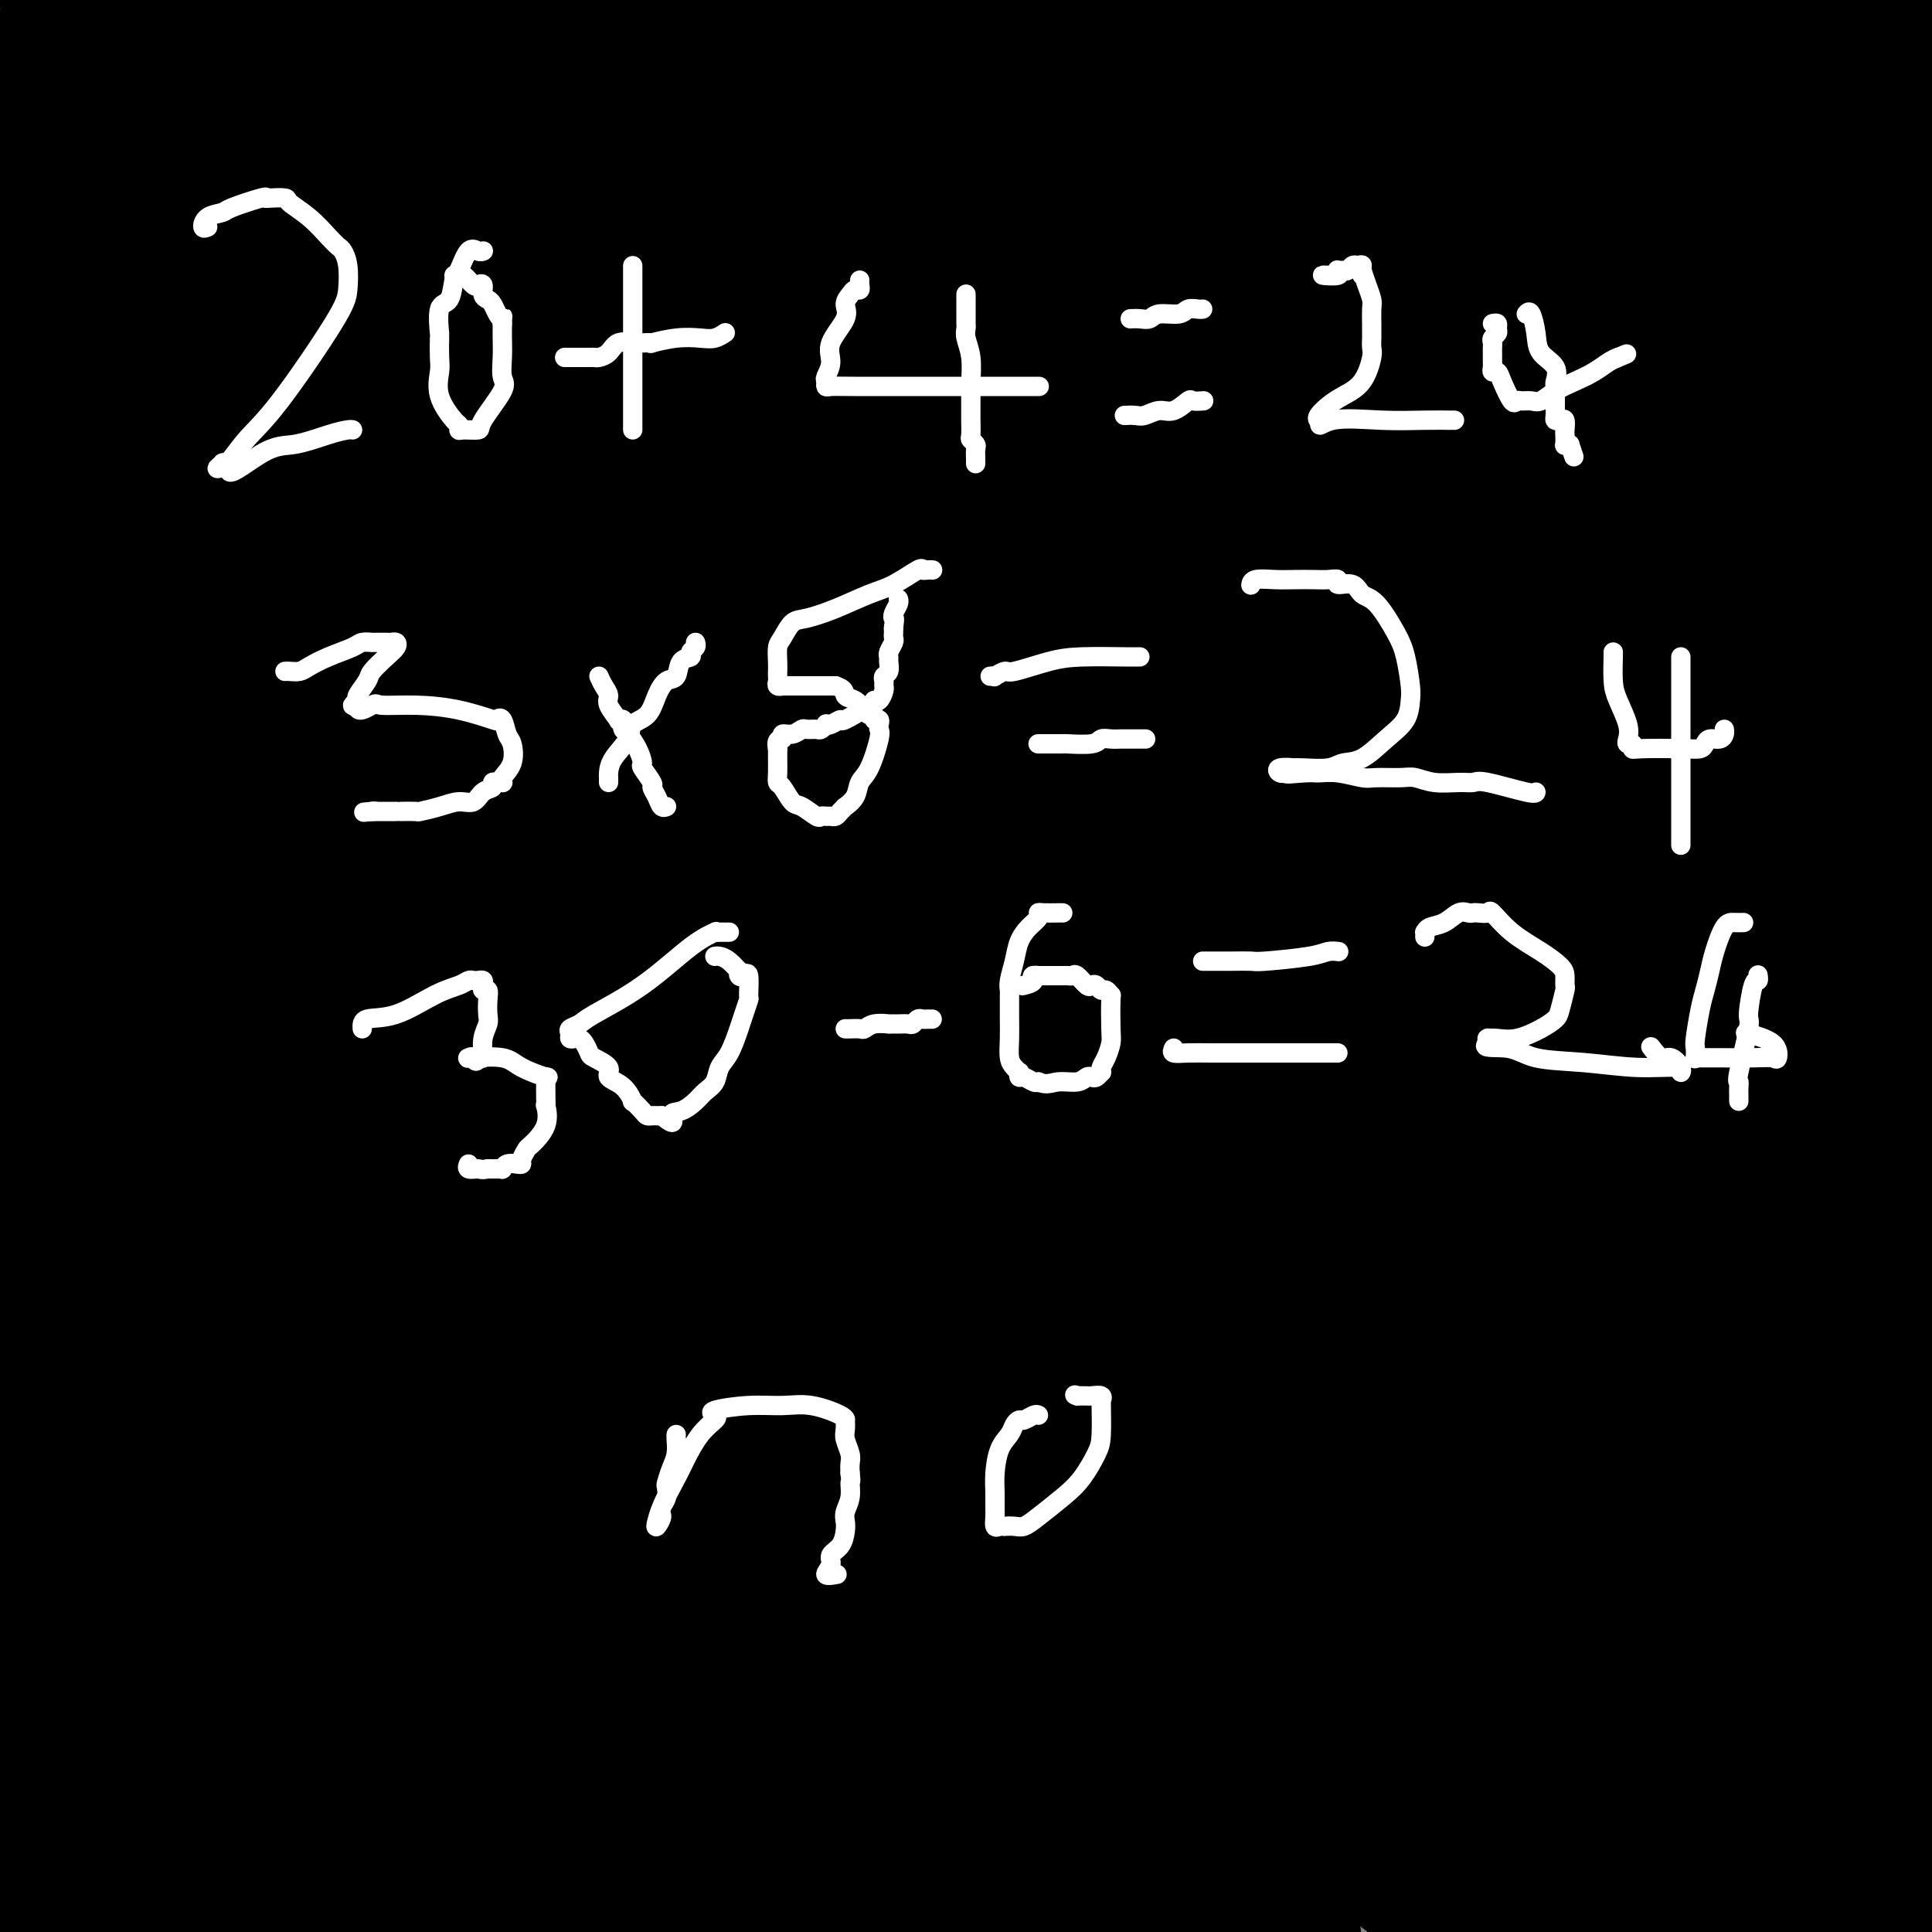 <svg viewBox='0 0 400 400' version='1.1' xmlns='http://www.w3.org/2000/svg' xmlns:xlink='http://www.w3.org/1999/xlink'><rect x="0" y="0" width="400" height="400" fill="#808080" stroke="none"/><g fill='none' stroke='#000000' stroke-width='28' stroke-linecap='round' stroke-linejoin='round'><path d='M22,10c-0.308,-0.009 -0.616,-0.018 -1,0c-0.384,0.018 -0.846,0.061 -1,0c-0.154,-0.061 -0.002,-0.228 -1,0c-0.998,0.228 -3.148,0.849 -4,1c-0.852,0.151 -0.408,-0.170 -1,0c-0.592,0.170 -2.221,0.830 -3,1c-0.779,0.170 -0.707,-0.150 -1,0c-0.293,0.150 -0.952,0.769 -1,1c-0.048,0.231 0.515,0.074 1,0c0.485,-0.074 0.891,-0.066 1,0c0.109,0.066 -0.079,0.189 0,0c0.079,-0.189 0.426,-0.691 1,0c0.574,0.691 1.376,2.576 2,4c0.624,1.424 1.069,2.388 2,4c0.931,1.612 2.348,3.873 3,6c0.652,2.127 0.538,4.120 1,6c0.462,1.880 1.501,3.647 2,5c0.499,1.353 0.459,2.294 1,4c0.541,1.706 1.661,4.179 2,6c0.339,1.821 -0.105,2.990 0,5c0.105,2.010 0.760,4.862 1,7c0.240,2.138 0.065,3.563 0,6c-0.065,2.437 -0.020,5.885 0,9c0.020,3.115 0.016,5.897 0,9c-0.016,3.103 -0.043,6.528 0,9c0.043,2.472 0.155,3.992 0,6c-0.155,2.008 -0.578,4.504 -1,7'/><path d='M25,106c0.032,10.228 0.111,6.799 0,7c-0.111,0.201 -0.413,4.032 -1,7c-0.587,2.968 -1.459,5.074 -2,8c-0.541,2.926 -0.750,6.672 -1,11c-0.250,4.328 -0.541,9.239 -1,17c-0.459,7.761 -1.085,18.372 -2,27c-0.915,8.628 -2.120,15.275 -3,22c-0.880,6.725 -1.435,13.530 -2,20c-0.565,6.470 -1.139,12.605 -2,19c-0.861,6.395 -2.010,13.051 -3,19c-0.990,5.949 -1.820,11.190 -2,17c-0.180,5.810 0.292,12.189 0,19c-0.292,6.811 -1.346,14.055 -2,20c-0.654,5.945 -0.907,10.591 -1,15c-0.093,4.409 -0.025,8.582 0,13c0.025,4.418 0.006,9.082 0,13c-0.006,3.918 0.002,7.089 0,10c-0.002,2.911 -0.014,5.562 0,8c0.014,2.438 0.053,4.664 0,6c-0.053,1.336 -0.196,1.783 0,2c0.196,0.217 0.733,0.202 1,0c0.267,-0.202 0.264,-0.593 0,-2c-0.264,-1.407 -0.790,-3.831 -2,-15c-1.210,-11.169 -3.105,-31.085 -5,-51'/><path d='M-1,276c-0.364,1.919 -0.728,3.837 0,0c0.728,-3.837 2.548,-13.431 4,-21c1.452,-7.569 2.535,-13.114 3,-18c0.465,-4.886 0.310,-9.112 1,-13c0.690,-3.888 2.223,-7.438 3,-10c0.777,-2.562 0.797,-4.135 1,-6c0.203,-1.865 0.590,-4.022 1,-5c0.410,-0.978 0.844,-0.775 1,-1c0.156,-0.225 0.035,-0.876 0,-2c-0.035,-1.124 0.017,-2.719 0,-4c-0.017,-1.281 -0.101,-2.247 0,-5c0.101,-2.753 0.388,-7.293 0,-10c-0.388,-2.707 -1.451,-3.580 -2,-5c-0.549,-1.420 -0.584,-3.385 -1,-5c-0.416,-1.615 -1.211,-2.880 -2,-5c-0.789,-2.120 -1.570,-5.095 -2,-8c-0.430,-2.905 -0.507,-5.740 -1,-9c-0.493,-3.260 -1.400,-6.945 -2,-10c-0.600,-3.055 -0.893,-5.479 -1,-8c-0.107,-2.521 -0.030,-5.140 0,-8c0.030,-2.860 0.011,-5.962 0,-10c-0.011,-4.038 -0.013,-9.013 0,-12c0.013,-2.987 0.042,-3.985 0,-7c-0.042,-3.015 -0.156,-8.045 0,-11c0.156,-2.955 0.580,-3.834 0,-6c-0.580,-2.166 -2.166,-5.619 -3,-8c-0.834,-2.381 -0.917,-3.691 -1,-5'/><path d='M0,28c-0.241,0.289 -0.481,0.578 0,0c0.481,-0.578 1.685,-2.024 3,-3c1.315,-0.976 2.741,-1.483 4,-2c1.259,-0.517 2.350,-1.042 4,-2c1.650,-0.958 3.858,-2.347 6,-4c2.142,-1.653 4.217,-3.569 6,-5c1.783,-1.431 3.274,-2.376 4,-3c0.726,-0.624 0.686,-0.927 1,-1c0.314,-0.073 0.981,0.084 2,0c1.019,-0.084 2.388,-0.408 3,-1c0.612,-0.592 0.466,-1.452 1,-2c0.534,-0.548 1.748,-0.783 2,-1c0.252,-0.217 -0.458,-0.415 -1,0c-0.542,0.415 -0.918,1.444 -1,2c-0.082,0.556 0.128,0.640 -1,3c-1.128,2.360 -3.595,6.998 -5,10c-1.405,3.002 -1.748,4.368 -3,7c-1.252,2.632 -3.413,6.528 -5,10c-1.587,3.472 -2.601,6.518 -5,10c-2.399,3.482 -6.184,7.399 -9,11c-2.816,3.601 -4.662,6.886 -6,9c-1.338,2.114 -2.169,3.057 -3,4'/><path d='M1,72c-0.142,0.084 -0.284,0.167 0,0c0.284,-0.167 0.994,-0.586 2,-1c1.006,-0.414 2.308,-0.825 3,-1c0.692,-0.175 0.775,-0.115 1,0c0.225,0.115 0.593,0.285 1,0c0.407,-0.285 0.855,-1.024 1,-3c0.145,-1.976 -0.013,-5.189 1,-12c1.013,-6.811 3.196,-17.218 4,-27c0.804,-9.782 0.230,-18.938 0,-27c-0.230,-8.062 -0.115,-15.031 0,-22'/><path d='M15,10c-0.177,-1.270 -0.353,-2.540 0,0c0.353,2.540 1.236,8.889 3,20c1.764,11.111 4.409,26.985 6,37c1.591,10.015 2.129,14.172 4,19c1.871,4.828 5.075,10.329 7,14c1.925,3.671 2.571,5.514 2,5c-0.571,-0.514 -2.359,-3.383 -4,-6c-1.641,-2.617 -3.133,-4.980 -4,-7c-0.867,-2.020 -1.108,-3.696 -2,-7c-0.892,-3.304 -2.436,-8.234 -3,-12c-0.564,-3.766 -0.147,-6.366 0,-9c0.147,-2.634 0.024,-5.300 0,-7c-0.024,-1.700 0.052,-2.434 0,-3c-0.052,-0.566 -0.233,-0.962 0,-2c0.233,-1.038 0.878,-2.716 2,-4c1.122,-1.284 2.720,-2.173 6,-4c3.280,-1.827 8.241,-4.592 13,-7c4.759,-2.408 9.315,-4.459 15,-7c5.685,-2.541 12.498,-5.573 17,-7c4.502,-1.427 6.692,-1.250 9,-2c2.308,-0.750 4.735,-2.428 7,-3c2.265,-0.572 4.367,-0.038 6,0c1.633,0.038 2.797,-0.421 7,-1c4.203,-0.579 11.446,-1.279 16,-2c4.554,-0.721 6.418,-1.463 8,-2c1.582,-0.537 2.880,-0.868 3,-1c0.120,-0.132 -0.940,-0.066 -2,0'/><path d='M131,12c7.634,-1.475 -0.282,0.337 -5,1c-4.718,0.663 -6.238,0.177 -9,0c-2.762,-0.177 -6.765,-0.044 -10,0c-3.235,0.044 -5.704,-0.001 -7,0c-1.296,0.001 -1.421,0.046 -2,0c-0.579,-0.046 -1.611,-0.185 -2,0c-0.389,0.185 -0.133,0.692 -1,1c-0.867,0.308 -2.856,0.416 -5,1c-2.144,0.584 -4.442,1.645 -7,2c-2.558,0.355 -5.375,0.004 -8,0c-2.625,-0.004 -5.058,0.339 -7,0c-1.942,-0.339 -3.394,-1.359 -4,-2c-0.606,-0.641 -0.367,-0.904 -1,-1c-0.633,-0.096 -2.139,-0.027 -3,0c-0.861,0.027 -1.077,0.010 -2,0c-0.923,-0.010 -2.552,-0.013 -4,0c-1.448,0.013 -2.714,0.042 -4,0c-1.286,-0.042 -2.592,-0.155 -5,0c-2.408,0.155 -5.919,0.577 -8,1c-2.081,0.423 -2.734,0.845 -4,1c-1.266,0.155 -3.147,0.042 -4,0c-0.853,-0.042 -0.678,-0.012 -1,0c-0.322,0.012 -1.140,0.005 -2,0c-0.860,-0.005 -1.764,-0.007 -2,0c-0.236,0.007 0.194,0.024 1,0c0.806,-0.024 1.989,-0.089 3,0c1.011,0.089 1.849,0.332 5,0c3.151,-0.332 8.615,-1.238 13,-2c4.385,-0.762 7.693,-1.381 11,-2'/><path d='M57,12c5.929,-1.201 5.253,-2.205 7,-3c1.747,-0.795 5.917,-1.383 9,-2c3.083,-0.617 5.078,-1.263 7,-2c1.922,-0.737 3.772,-1.565 6,-2c2.228,-0.435 4.834,-0.477 8,-1c3.166,-0.523 6.891,-1.525 10,-2c3.109,-0.475 5.603,-0.421 9,-1c3.397,-0.579 7.699,-1.789 12,-3'/><path d='M396,2c-0.053,-1.079 -0.105,-2.157 0,0c0.105,2.157 0.368,7.551 0,12c-0.368,4.449 -1.367,7.953 -2,12c-0.633,4.047 -0.902,8.638 -1,13c-0.098,4.362 -0.026,8.497 0,13c0.026,4.503 0.007,9.375 0,13c-0.007,3.625 -0.001,6.005 0,9c0.001,2.995 -0.002,6.607 0,9c0.002,2.393 0.009,3.567 0,5c-0.009,1.433 -0.033,3.124 0,4c0.033,0.876 0.122,0.938 0,1c-0.122,0.062 -0.457,0.124 -1,1c-0.543,0.876 -1.294,2.565 -4,0c-2.706,-2.565 -7.368,-9.383 -10,-15c-2.632,-5.617 -3.234,-10.031 -4,-16c-0.766,-5.969 -1.695,-13.492 -2,-18c-0.305,-4.508 0.012,-6.002 0,-8c-0.012,-1.998 -0.355,-4.499 0,-6c0.355,-1.501 1.408,-2.001 2,-3c0.592,-0.999 0.722,-2.497 1,-4c0.278,-1.503 0.702,-3.013 1,-6c0.298,-2.987 0.469,-7.452 1,-10c0.531,-2.548 1.421,-3.178 2,-4c0.579,-0.822 0.848,-1.837 1,0c0.152,1.837 0.186,6.525 0,13c-0.186,6.475 -0.593,14.738 -1,23'/><path d='M379,40c-0.845,10.012 -2.959,17.043 -4,23c-1.041,5.957 -1.011,10.839 -1,15c0.011,4.161 0.003,7.600 0,12c-0.003,4.400 -0.001,9.759 0,15c0.001,5.241 0.000,10.363 0,15c-0.000,4.637 -0.000,8.790 0,14c0.000,5.210 0.000,11.477 0,18c-0.000,6.523 -0.000,13.301 0,20c0.000,6.699 0.000,13.319 0,21c-0.000,7.681 -0.000,16.423 0,26c0.000,9.577 0.000,19.988 0,29c-0.000,9.012 -0.000,16.626 0,24c0.000,7.374 0.000,14.509 0,22c-0.000,7.491 -0.000,15.338 0,25c0.000,9.662 0.000,21.140 0,31c-0.000,9.860 -0.000,18.103 0,27c0.000,8.897 0.000,18.449 0,28'/><path d='M384,394c-0.209,3.104 -0.418,6.207 0,0c0.418,-6.207 1.464,-21.725 4,-38c2.536,-16.275 6.563,-33.306 8,-51c1.437,-17.694 0.284,-36.052 0,-54c-0.284,-17.948 0.300,-35.488 0,-49c-0.300,-13.512 -1.486,-22.998 -2,-30c-0.514,-7.002 -0.357,-11.520 -1,-15c-0.643,-3.480 -2.085,-5.922 -3,-8c-0.915,-2.078 -1.303,-3.793 -2,-5c-0.697,-1.207 -1.703,-1.908 -3,-4c-1.297,-2.092 -2.883,-5.576 -4,-8c-1.117,-2.424 -1.763,-3.788 -2,-5c-0.237,-1.212 -0.064,-2.274 0,-1c0.064,1.274 0.020,4.882 0,8c-0.020,3.118 -0.016,5.747 0,8c0.016,2.253 0.042,4.131 0,10c-0.042,5.869 -0.153,15.729 0,23c0.153,7.271 0.569,11.951 1,18c0.431,6.049 0.876,13.465 2,21c1.124,7.535 2.928,15.188 4,21c1.072,5.812 1.411,9.781 2,15c0.589,5.219 1.426,11.688 2,15c0.574,3.312 0.885,3.469 1,4c0.115,0.531 0.033,1.438 0,2c-0.033,0.562 -0.016,0.781 0,1'/><path d='M391,272c1.868,12.956 1.037,5.848 1,4c-0.037,-1.848 0.721,1.566 1,5c0.279,3.434 0.078,6.888 0,11c-0.078,4.112 -0.032,8.884 0,18c0.032,9.116 0.050,22.578 0,34c-0.050,11.422 -0.167,20.806 0,29c0.167,8.194 0.619,15.198 0,22c-0.619,6.802 -2.310,13.401 -4,20'/><path d='M389,397c-0.305,1.392 -0.610,2.783 0,0c0.610,-2.783 2.135,-9.741 3,-16c0.865,-6.259 1.069,-11.820 1,-17c-0.069,-5.180 -0.411,-9.978 0,-15c0.411,-5.022 1.575,-10.267 2,-17c0.425,-6.733 0.112,-14.954 0,-22c-0.112,-7.046 -0.022,-12.918 0,-20c0.022,-7.082 -0.022,-15.373 0,-24c0.022,-8.627 0.111,-17.588 0,-24c-0.111,-6.412 -0.422,-10.275 0,-17c0.422,-6.725 1.577,-16.313 2,-21c0.423,-4.687 0.113,-4.475 0,-5c-0.113,-0.525 -0.030,-1.789 0,-3c0.030,-1.211 0.007,-2.369 0,-4c-0.007,-1.631 0.001,-3.737 0,-6c-0.001,-2.263 -0.013,-4.685 0,-8c0.013,-3.315 0.049,-7.524 0,-11c-0.049,-3.476 -0.184,-6.218 -1,-9c-0.816,-2.782 -2.312,-5.602 -3,-7c-0.688,-1.398 -0.567,-1.372 -1,-2c-0.433,-0.628 -1.422,-1.911 -3,-3c-1.578,-1.089 -3.747,-1.986 -5,-3c-1.253,-1.014 -1.590,-2.146 -2,-3c-0.410,-0.854 -0.895,-1.429 -1,-2c-0.105,-0.571 0.168,-1.139 0,-2c-0.168,-0.861 -0.777,-2.015 -1,-3c-0.223,-0.985 -0.060,-1.800 0,-3c0.060,-1.200 0.016,-2.786 0,-4c-0.016,-1.214 -0.004,-2.058 0,-3c0.004,-0.942 0.001,-1.984 0,-3c-0.001,-1.016 -0.001,-2.008 0,-3'/><path d='M380,117c-0.309,-4.085 -0.083,-2.796 0,-3c0.083,-0.204 0.022,-1.901 0,-3c-0.022,-1.099 -0.004,-1.601 0,-2c0.004,-0.399 -0.005,-0.696 0,-1c0.005,-0.304 0.025,-0.616 0,-1c-0.025,-0.384 -0.097,-0.839 0,-1c0.097,-0.161 0.361,-0.029 1,0c0.639,0.029 1.652,-0.045 2,0c0.348,0.045 0.030,0.209 1,0c0.970,-0.209 3.229,-0.793 4,-1c0.771,-0.207 0.055,-0.039 0,0c-0.055,0.039 0.552,-0.053 1,0c0.448,0.053 0.735,0.250 1,0c0.265,-0.250 0.506,-0.949 1,0c0.494,0.949 1.242,3.544 2,6c0.758,2.456 1.527,4.773 2,8c0.473,3.227 0.648,7.365 1,11c0.352,3.635 0.879,6.766 1,9c0.121,2.234 -0.163,3.569 0,6c0.163,2.431 0.773,5.958 1,8c0.227,2.042 0.071,2.600 0,3c-0.071,0.400 -0.056,0.642 0,1c0.056,0.358 0.152,0.831 0,1c-0.152,0.169 -0.553,0.032 -1,0c-0.447,-0.032 -0.942,0.040 -1,0c-0.058,-0.040 0.320,-0.192 -1,0c-1.320,0.192 -4.337,0.728 -6,0c-1.663,-0.728 -1.972,-2.721 -3,-6c-1.028,-3.279 -2.777,-7.844 -4,-12c-1.223,-4.156 -1.921,-7.902 -3,-12c-1.079,-4.098 -2.540,-8.549 -4,-13'/><path d='M375,115c-2.317,-7.804 -2.609,-8.813 -3,-11c-0.391,-2.187 -0.879,-5.553 -1,-8c-0.121,-2.447 0.126,-3.975 0,-6c-0.126,-2.025 -0.625,-4.545 -1,-6c-0.375,-1.455 -0.627,-1.843 -1,-3c-0.373,-1.157 -0.867,-3.083 -1,-4c-0.133,-0.917 0.094,-0.826 0,-1c-0.094,-0.174 -0.510,-0.615 -1,-1c-0.490,-0.385 -1.053,-0.714 -1,-1c0.053,-0.286 0.721,-0.527 -1,-2c-1.721,-1.473 -5.833,-4.176 -8,-6c-2.167,-1.824 -2.391,-2.770 -4,-4c-1.609,-1.230 -4.605,-2.745 -8,-5c-3.395,-2.255 -7.189,-5.249 -12,-8c-4.811,-2.751 -10.639,-5.259 -17,-8c-6.361,-2.741 -13.254,-5.715 -19,-8c-5.746,-2.285 -10.346,-3.880 -20,-5c-9.654,-1.120 -24.361,-1.764 -34,-2c-9.639,-0.236 -14.209,-0.063 -20,0c-5.791,0.063 -12.803,0.017 -18,0c-5.197,-0.017 -8.579,-0.005 -12,0c-3.421,0.005 -6.879,0.001 -10,0c-3.121,-0.001 -5.904,-0.000 -9,0c-3.096,0.000 -6.507,0.000 -10,0c-3.493,-0.000 -7.070,-0.000 -10,0c-2.930,0.000 -5.212,0.000 -7,0c-1.788,-0.000 -3.082,-0.000 -3,0c0.082,0.000 1.541,0.000 3,0'/><path d='M147,26c1.549,-0.654 3.920,-2.289 8,-5c4.080,-2.711 9.868,-6.499 15,-10c5.132,-3.501 9.609,-6.715 14,-9c4.391,-2.285 8.695,-3.643 13,-5'/><path d='M277,3c1.864,-0.514 3.727,-1.027 0,0c-3.727,1.027 -13.045,3.596 -22,6c-8.955,2.404 -17.546,4.643 -26,6c-8.454,1.357 -16.771,1.830 -29,2c-12.229,0.170 -28.371,0.035 -38,0c-9.629,-0.035 -12.747,0.028 -18,0c-5.253,-0.028 -12.642,-0.147 -17,0c-4.358,0.147 -5.685,0.562 -7,1c-1.315,0.438 -2.617,0.901 -3,1c-0.383,0.099 0.152,-0.166 0,0c-0.152,0.166 -0.991,0.762 -1,1c-0.009,0.238 0.811,0.116 1,0c0.189,-0.116 -0.253,-0.227 0,0c0.253,0.227 1.202,0.793 4,0c2.798,-0.793 7.446,-2.944 15,-6c7.554,-3.056 18.016,-7.016 31,-11c12.984,-3.984 28.492,-7.992 44,-12'/><path d='M300,-1c1.884,-1.064 3.768,-2.128 0,0c-3.768,2.128 -13.189,7.450 -23,11c-9.811,3.550 -20.011,5.330 -29,7c-8.989,1.670 -16.768,3.232 -24,4c-7.232,0.768 -13.918,0.743 -17,1c-3.082,0.257 -2.558,0.796 -2,1c0.558,0.204 1.152,0.074 1,0c-0.152,-0.074 -1.051,-0.093 1,0c2.051,0.093 7.051,0.298 12,0c4.949,-0.298 9.846,-1.098 20,-3c10.154,-1.902 25.566,-4.906 37,-6c11.434,-1.094 18.891,-0.279 26,0c7.109,0.279 13.868,0.023 20,0c6.132,-0.023 11.635,0.186 17,0c5.365,-0.186 10.592,-0.768 13,-1c2.408,-0.232 1.997,-0.115 2,0c0.003,0.115 0.421,0.228 1,0c0.579,-0.228 1.320,-0.798 2,-1c0.680,-0.202 1.300,-0.036 2,0c0.700,0.036 1.480,-0.057 2,0c0.520,0.057 0.782,0.266 1,0c0.218,-0.266 0.394,-1.005 0,-1c-0.394,0.005 -1.357,0.756 -5,2c-3.643,1.244 -9.966,2.983 -13,5c-3.034,2.017 -2.778,4.312 -26,7c-23.222,2.688 -69.920,5.768 -95,7c-25.080,1.232 -28.540,0.616 -32,0'/><path d='M191,32c-21.675,0.919 -12.362,-0.282 -9,-1c3.362,-0.718 0.774,-0.952 0,-1c-0.774,-0.048 0.265,0.088 1,0c0.735,-0.088 1.164,-0.402 1,0c-0.164,0.402 -0.922,1.519 3,0c3.922,-1.519 12.525,-5.675 28,-8c15.475,-2.325 37.821,-2.818 65,-3c27.179,-0.182 59.192,-0.051 75,0c15.808,0.051 15.413,0.024 16,0c0.587,-0.024 2.156,-0.045 3,0c0.844,0.045 0.962,0.154 1,0c0.038,-0.154 -0.003,-0.572 0,-1c0.003,-0.428 0.051,-0.868 0,-1c-0.051,-0.132 -0.201,0.042 -1,0c-0.799,-0.042 -2.249,-0.300 -3,0c-0.751,0.300 -0.805,1.160 -3,2c-2.195,0.840 -6.530,1.661 -12,3c-5.470,1.339 -12.074,3.196 -20,4c-7.926,0.804 -17.175,0.555 -26,0c-8.825,-0.555 -17.225,-1.415 -24,-2c-6.775,-0.585 -11.924,-0.895 -17,-2c-5.076,-1.105 -10.078,-3.006 -13,-4c-2.922,-0.994 -3.763,-1.081 -5,-1c-1.237,0.081 -2.872,0.329 -5,0c-2.128,-0.329 -4.751,-1.237 -7,-2c-2.249,-0.763 -4.125,-1.382 -6,-2'/><path d='M233,13c-6.876,-1.741 -6.066,-1.595 -7,-2c-0.934,-0.405 -3.611,-1.362 -5,-2c-1.389,-0.638 -1.491,-0.958 -2,-1c-0.509,-0.042 -1.427,0.193 -2,0c-0.573,-0.193 -0.803,-0.815 -2,-2c-1.197,-1.185 -3.361,-2.935 -6,-4c-2.639,-1.065 -5.754,-1.447 -8,-2c-2.246,-0.553 -3.623,-1.276 -5,-2'/><path d='M205,0c-1.818,-0.194 -3.637,-0.388 0,0c3.637,0.388 12.729,1.358 24,3c11.271,1.642 24.721,3.956 39,6c14.279,2.044 29.388,3.819 36,5c6.612,1.181 4.727,1.768 4,2c-0.727,0.232 -0.295,0.108 0,0c0.295,-0.108 0.455,-0.201 1,0c0.545,0.201 1.475,0.695 2,1c0.525,0.305 0.644,0.422 6,4c5.356,3.578 15.949,10.619 25,15c9.051,4.381 16.559,6.102 24,9c7.441,2.898 14.813,6.974 19,9c4.187,2.026 5.189,2.003 6,2c0.811,-0.003 1.432,0.014 2,0c0.568,-0.014 1.083,-0.059 1,0c-0.083,0.059 -0.765,0.222 -1,0c-0.235,-0.222 -0.022,-0.830 0,-1c0.022,-0.170 -0.148,0.098 -1,0c-0.852,-0.098 -2.387,-0.562 -3,-1c-0.613,-0.438 -0.303,-0.849 -1,-1c-0.697,-0.151 -2.399,-0.040 -3,0c-0.601,0.040 -0.100,0.011 -1,0c-0.900,-0.011 -3.200,-0.003 -4,0c-0.800,0.003 -0.100,0.001 0,0c0.100,-0.001 -0.400,-0.000 -1,0c-0.600,0.000 -1.300,0.000 -2,0'/><path d='M377,53c-2.902,-0.396 -1.656,0.113 -2,0c-0.344,-0.113 -2.277,-0.847 -4,-2c-1.723,-1.153 -3.236,-2.723 -4,-4c-0.764,-1.277 -0.779,-2.260 -1,-3c-0.221,-0.740 -0.648,-1.237 -1,-2c-0.352,-0.763 -0.630,-1.792 -1,0c-0.370,1.792 -0.831,6.405 -2,11c-1.169,4.595 -3.045,9.171 -4,12c-0.955,2.829 -0.987,3.909 -1,9c-0.013,5.091 -0.005,14.192 0,21c0.005,6.808 0.008,11.323 0,17c-0.008,5.677 -0.027,12.517 0,22c0.027,9.483 0.100,21.607 0,32c-0.100,10.393 -0.374,19.053 -1,27c-0.626,7.947 -1.604,15.181 -4,25c-2.396,9.819 -6.211,22.223 -8,31c-1.789,8.777 -1.553,13.928 -2,19c-0.447,5.072 -1.577,10.066 -2,13c-0.423,2.934 -0.139,3.809 0,5c0.139,1.191 0.133,2.697 0,4c-0.133,1.303 -0.395,2.401 0,3c0.395,0.599 1.446,0.699 2,1c0.554,0.301 0.613,0.802 1,2c0.387,1.198 1.104,3.092 2,5c0.896,1.908 1.970,3.831 3,7c1.030,3.169 2.015,7.585 3,12'/><path d='M351,320c2.221,6.528 2.272,9.349 3,15c0.728,5.651 2.133,14.133 3,21c0.867,6.867 1.195,12.118 2,18c0.805,5.882 2.087,12.395 3,18c0.913,5.605 1.456,10.303 2,15'/><path d='M366,347c-0.009,1.898 -0.018,3.796 0,0c0.018,-3.796 0.062,-13.285 0,-29c-0.062,-15.715 -0.229,-37.656 0,-66c0.229,-28.344 0.853,-63.091 0,-86c-0.853,-22.909 -3.182,-33.980 -4,-43c-0.818,-9.020 -0.125,-15.989 0,-20c0.125,-4.011 -0.319,-5.065 -1,-6c-0.681,-0.935 -1.599,-1.751 -2,-2c-0.401,-0.249 -0.286,0.070 -1,0c-0.714,-0.070 -2.259,-0.529 -3,-1c-0.741,-0.471 -0.680,-0.954 -2,-1c-1.320,-0.046 -4.023,0.346 -5,0c-0.977,-0.346 -0.230,-1.429 -3,2c-2.770,3.429 -9.056,11.371 -13,20c-3.944,8.629 -5.544,17.944 -6,27c-0.456,9.056 0.232,17.854 0,25c-0.232,7.146 -1.383,12.641 0,24c1.383,11.359 5.302,28.583 7,39c1.698,10.417 1.176,14.026 2,19c0.824,4.974 2.996,11.311 4,16c1.004,4.689 0.841,7.729 1,11c0.159,3.271 0.639,6.773 1,9c0.361,2.227 0.602,3.180 1,4c0.398,0.820 0.952,1.509 1,2c0.048,0.491 -0.410,0.786 0,2c0.410,1.214 1.689,3.347 0,-4c-1.689,-7.347 -6.344,-24.173 -11,-41'/><path d='M332,248c-2.353,-18.402 -2.735,-41.908 -7,-74c-4.265,-32.092 -12.412,-72.769 -17,-102c-4.588,-29.231 -5.618,-47.014 -6,-57c-0.382,-9.986 -0.116,-12.175 0,-11c0.116,1.175 0.084,5.714 0,9c-0.084,3.286 -0.218,5.321 0,12c0.218,6.679 0.787,18.004 1,29c0.213,10.996 0.068,21.663 1,32c0.932,10.337 2.940,20.345 4,30c1.060,9.655 1.170,18.957 2,29c0.830,10.043 2.378,20.827 3,29c0.622,8.173 0.318,13.736 1,19c0.682,5.264 2.351,10.230 3,14c0.649,3.770 0.279,6.344 0,8c-0.279,1.656 -0.467,2.393 0,3c0.467,0.607 1.589,1.085 2,-8c0.411,-9.085 0.110,-27.734 0,-52c-0.110,-24.266 -0.030,-54.148 0,-82c0.030,-27.852 0.008,-53.672 0,-72c-0.008,-18.328 -0.004,-29.164 0,-40'/><path d='M324,9c-0.000,-8.875 -0.000,-17.750 0,0c0.000,17.750 0.000,62.125 0,92c-0.000,29.875 -0.000,45.250 0,63c0.000,17.750 0.001,37.876 0,58c-0.001,20.124 -0.002,40.247 0,57c0.002,16.753 0.009,30.137 0,42c-0.009,11.863 -0.034,22.206 0,30c0.034,7.794 0.126,13.041 0,18c-0.126,4.959 -0.470,9.630 -1,12c-0.530,2.370 -1.247,2.437 -1,4c0.247,1.563 1.457,4.621 4,-3c2.543,-7.621 6.419,-25.922 10,-50c3.581,-24.078 6.866,-53.932 12,-84c5.134,-30.068 12.119,-60.348 17,-93c4.881,-32.652 7.660,-67.676 10,-94c2.340,-26.324 4.240,-43.950 5,-53c0.760,-9.050 0.380,-9.525 0,-10'/><path d='M380,7c0.838,-5.066 1.677,-10.132 0,0c-1.677,10.132 -5.869,35.464 -9,62c-3.131,26.536 -5.200,54.278 -9,83c-3.800,28.722 -9.331,58.425 -14,90c-4.669,31.575 -8.477,65.021 -12,93c-3.523,27.979 -6.762,50.489 -10,73'/><path d='M317,324c-1.408,9.573 -2.816,19.146 0,0c2.816,-19.146 9.854,-67.010 14,-105c4.146,-37.990 5.398,-66.105 8,-96c2.602,-29.895 6.553,-61.569 8,-79c1.447,-17.431 0.392,-20.618 0,-22c-0.392,-1.382 -0.119,-0.958 0,-1c0.119,-0.042 0.084,-0.550 0,-1c-0.084,-0.450 -0.219,-0.842 0,-1c0.219,-0.158 0.791,-0.083 1,0c0.209,0.083 0.056,0.174 0,3c-0.056,2.826 -0.015,8.387 0,29c0.015,20.613 0.004,56.276 0,84c-0.004,27.724 -0.002,47.508 0,72c0.002,24.492 0.003,53.692 0,74c-0.003,20.308 -0.011,31.725 0,44c0.011,12.275 0.040,25.409 0,34c-0.040,8.591 -0.148,12.638 -1,16c-0.852,3.362 -2.449,6.039 -3,7c-0.551,0.961 -0.056,0.207 0,0c0.056,-0.207 -0.327,0.133 -1,1c-0.673,0.867 -1.634,2.261 -2,-3c-0.366,-5.261 -0.135,-17.178 0,-29c0.135,-11.822 0.176,-23.548 0,-42c-0.176,-18.452 -0.569,-43.630 0,-63c0.569,-19.370 2.101,-32.931 4,-44c1.899,-11.069 4.166,-19.646 5,-23c0.834,-3.354 0.234,-1.487 0,-1c-0.234,0.487 -0.101,-0.407 0,2c0.101,2.407 0.172,8.116 -2,28c-2.172,19.884 -6.586,53.942 -11,88'/><path d='M337,296c-4.867,35.267 -10.533,64.933 -15,93c-4.467,28.067 -7.733,54.533 -11,81'/><path d='M267,395c2.713,19.865 5.426,39.730 0,0c-5.426,-39.730 -18.992,-139.055 -26,-187c-7.008,-47.945 -7.458,-44.511 -9,-50c-1.542,-5.489 -4.175,-19.900 -7,-44c-2.825,-24.100 -5.843,-57.887 -7,-75c-1.157,-17.113 -0.454,-17.552 0,-18c0.454,-0.448 0.657,-0.906 1,-1c0.343,-0.094 0.825,0.177 1,0c0.175,-0.177 0.044,-0.802 0,6c-0.044,6.802 -0.001,21.031 0,36c0.001,14.969 -0.041,30.676 0,62c0.041,31.324 0.166,78.263 0,102c-0.166,23.737 -0.623,24.270 0,35c0.623,10.730 2.327,31.657 4,48c1.673,16.343 3.316,28.102 5,38c1.684,9.898 3.410,17.934 4,22c0.590,4.066 0.046,4.163 0,4c-0.046,-0.163 0.406,-0.585 1,0c0.594,0.585 1.328,2.179 2,-1c0.672,-3.179 1.280,-11.130 1,-15c-0.280,-3.870 -1.448,-3.659 0,-19c1.448,-15.341 5.512,-46.236 7,-75c1.488,-28.764 0.401,-55.398 0,-89c-0.401,-33.602 -0.114,-74.172 0,-108c0.114,-33.828 0.057,-60.914 0,-88'/><path d='M239,23c0.158,-4.571 0.315,-9.141 0,0c-0.315,9.141 -1.103,31.994 -3,52c-1.897,20.006 -4.904,37.164 -7,57c-2.096,19.836 -3.280,42.351 -4,61c-0.720,18.649 -0.977,33.432 -1,50c-0.023,16.568 0.187,34.920 0,51c-0.187,16.080 -0.772,29.888 -1,36c-0.228,6.112 -0.098,4.530 0,5c0.098,0.470 0.163,2.993 0,4c-0.163,1.007 -0.555,0.497 -1,1c-0.445,0.503 -0.944,2.020 -1,0c-0.056,-2.020 0.330,-7.575 2,-24c1.670,-16.425 4.626,-43.720 9,-69c4.374,-25.280 10.168,-48.546 14,-73c3.832,-24.454 5.703,-50.096 9,-75c3.297,-24.904 8.022,-49.068 10,-62c1.978,-12.932 1.209,-14.631 1,-15c-0.209,-0.369 0.140,0.592 0,0c-0.140,-0.592 -0.771,-2.736 -1,0c-0.229,2.736 -0.056,10.354 0,20c0.056,9.646 -0.003,21.321 0,35c0.003,13.679 0.070,29.363 0,48c-0.070,18.637 -0.278,40.227 0,58c0.278,17.773 1.041,31.729 0,46c-1.041,14.271 -3.887,28.856 -5,40c-1.113,11.144 -0.492,18.846 -1,24c-0.508,5.154 -2.145,7.758 -3,9c-0.855,1.242 -0.927,1.121 -1,1'/><path d='M255,303c0.602,-1.444 4.106,-10.056 8,-24c3.894,-13.944 8.178,-33.222 15,-60c6.822,-26.778 16.183,-61.056 26,-96c9.817,-34.944 20.091,-70.556 27,-97c6.909,-26.444 10.455,-43.722 14,-61'/><path d='M343,53c0.044,-1.788 0.088,-3.577 0,0c-0.088,3.577 -0.307,12.519 -2,30c-1.693,17.481 -4.860,43.502 -6,67c-1.140,23.498 -0.253,44.472 0,62c0.253,17.528 -0.128,31.609 0,45c0.128,13.391 0.765,26.092 0,36c-0.765,9.908 -2.932,17.023 -4,22c-1.068,4.977 -1.037,7.816 -1,10c0.037,2.184 0.079,3.712 0,4c-0.079,0.288 -0.279,-0.665 -1,0c-0.721,0.665 -1.965,2.948 -3,-1c-1.035,-3.948 -1.863,-14.127 -4,-31c-2.137,-16.873 -5.584,-40.441 -9,-66c-3.416,-25.559 -6.802,-53.109 -10,-84c-3.198,-30.891 -6.207,-65.125 -10,-92c-3.793,-26.875 -8.369,-46.393 -11,-56c-2.631,-9.607 -3.315,-9.304 -4,-9'/><path d='M270,52c1.306,-7.254 2.613,-14.507 0,0c-2.613,14.507 -9.145,50.776 -12,78c-2.855,27.224 -2.032,45.404 -2,77c0.032,31.596 -0.727,76.607 -1,102c-0.273,25.393 -0.060,31.166 0,38c0.060,6.834 -0.032,14.728 0,20c0.032,5.272 0.186,7.922 0,9c-0.186,1.078 -0.714,0.584 0,-3c0.714,-3.584 2.670,-10.257 4,-14c1.330,-3.743 2.034,-4.554 5,-18c2.966,-13.446 8.196,-39.527 14,-65c5.804,-25.473 12.184,-50.340 23,-91c10.816,-40.660 26.070,-97.115 34,-129c7.930,-31.885 8.537,-39.202 9,-43c0.463,-3.798 0.784,-4.077 1,-5c0.216,-0.923 0.328,-2.490 0,-1c-0.328,1.490 -1.095,6.039 -2,12c-0.905,5.961 -1.948,13.335 -3,20c-1.052,6.665 -2.115,12.620 -3,19c-0.885,6.380 -1.594,13.186 -3,19c-1.406,5.814 -3.510,10.637 -5,15c-1.490,4.363 -2.367,8.264 -3,11c-0.633,2.736 -1.022,4.305 -2,6c-0.978,1.695 -2.544,3.515 -4,5c-1.456,1.485 -2.803,2.635 -4,4c-1.197,1.365 -2.245,2.944 -3,4c-0.755,1.056 -1.216,1.587 -2,2c-0.784,0.413 -1.892,0.706 -3,1'/><path d='M308,125c-2.777,3.616 -0.719,1.656 0,1c0.719,-0.656 0.097,-0.006 -1,0c-1.097,0.006 -2.671,-0.630 -3,-1c-0.329,-0.370 0.587,-0.473 0,-2c-0.587,-1.527 -2.679,-4.477 -4,-7c-1.321,-2.523 -1.873,-4.619 -3,-7c-1.127,-2.381 -2.830,-5.047 -4,-7c-1.170,-1.953 -1.806,-3.193 -3,-6c-1.194,-2.807 -2.946,-7.181 -4,-10c-1.054,-2.819 -1.410,-4.084 -2,-7c-0.590,-2.916 -1.414,-7.485 -2,-11c-0.586,-3.515 -0.934,-5.978 -1,-7c-0.066,-1.022 0.150,-0.604 0,-1c-0.150,-0.396 -0.667,-1.606 -1,-2c-0.333,-0.394 -0.481,0.030 -1,0c-0.519,-0.030 -1.407,-0.513 -2,1c-0.593,1.513 -0.891,5.021 -1,8c-0.109,2.979 -0.030,5.428 0,7c0.030,1.572 0.012,2.267 0,3c-0.012,0.733 -0.017,1.503 0,2c0.017,0.497 0.057,0.719 0,1c-0.057,0.281 -0.211,0.620 0,1c0.211,0.380 0.789,0.801 1,1c0.211,0.199 0.057,0.177 0,1c-0.057,0.823 -0.015,2.491 0,4c0.015,1.509 0.004,2.860 0,4c-0.004,1.140 -0.002,2.070 0,3'/><path d='M277,94c0.155,4.920 0.041,3.719 0,5c-0.041,1.281 -0.011,5.042 0,7c0.011,1.958 0.003,2.113 0,3c-0.003,0.887 -0.001,2.507 0,4c0.001,1.493 0.000,2.861 0,4c-0.000,1.139 -0.000,2.050 0,3c0.000,0.950 0.000,1.938 0,3c-0.000,1.062 -0.000,2.198 0,3c0.000,0.802 0.000,1.272 0,2c-0.000,0.728 -0.000,1.715 0,3c0.000,1.285 0.001,2.867 0,5c-0.001,2.133 -0.004,4.816 0,6c0.004,1.184 0.015,0.869 0,3c-0.015,2.131 -0.057,6.709 0,10c0.057,3.291 0.211,5.295 0,7c-0.211,1.705 -0.789,3.110 -1,5c-0.211,1.890 -0.057,4.264 0,6c0.057,1.736 0.015,2.833 0,4c-0.015,1.167 -0.004,2.405 0,3c0.004,0.595 0.001,0.548 0,1c-0.001,0.452 -0.000,1.405 0,2c0.000,0.595 -0.001,0.834 0,1c0.001,0.166 0.004,0.259 0,1c-0.004,0.741 -0.015,2.129 0,3c0.015,0.871 0.055,1.224 0,2c-0.055,0.776 -0.204,1.976 0,3c0.204,1.024 0.762,1.871 1,4c0.238,2.129 0.157,5.540 0,8c-0.157,2.460 -0.388,3.970 0,6c0.388,2.030 1.397,4.580 2,8c0.603,3.420 0.802,7.710 1,12'/><path d='M280,231c1.071,7.772 1.750,8.202 2,11c0.250,2.798 0.071,7.965 0,13c-0.071,5.035 -0.033,9.938 0,15c0.033,5.062 0.061,10.282 0,15c-0.061,4.718 -0.213,8.934 0,16c0.213,7.066 0.789,16.982 1,24c0.211,7.018 0.057,11.140 0,15c-0.057,3.860 -0.015,7.460 0,11c0.015,3.540 0.005,7.020 0,9c-0.005,1.980 -0.003,2.460 0,3c0.003,0.540 0.007,1.140 0,1c-0.007,-0.140 -0.024,-1.021 0,-2c0.024,-0.979 0.091,-2.056 0,-5c-0.091,-2.944 -0.340,-7.755 0,-13c0.340,-5.245 1.268,-10.925 2,-16c0.732,-5.075 1.268,-9.546 2,-13c0.732,-3.454 1.660,-5.891 2,-8c0.340,-2.109 0.091,-3.888 0,-4c-0.091,-0.112 -0.024,1.444 0,2c0.024,0.556 0.007,0.111 0,6c-0.007,5.889 -0.002,18.111 0,27c0.002,8.889 0.001,14.444 0,20'/><path d='M289,358c0.001,11.636 0.003,13.226 0,16c-0.003,2.774 -0.010,6.733 0,9c0.010,2.267 0.036,2.843 0,3c-0.036,0.157 -0.133,-0.104 0,0c0.133,0.104 0.497,0.573 1,0c0.503,-0.573 1.147,-2.190 1,0c-0.147,2.190 -1.084,8.186 3,-17c4.084,-25.186 13.188,-81.554 17,-106c3.812,-24.446 2.331,-16.970 4,-26c1.669,-9.030 6.488,-34.568 9,-49c2.512,-14.432 2.716,-17.760 3,-21c0.284,-3.240 0.648,-6.391 0,-5c-0.648,1.391 -2.308,7.324 -4,13c-1.692,5.676 -3.417,11.095 -6,19c-2.583,7.905 -6.024,18.297 -8,25c-1.976,6.703 -2.488,9.717 -4,18c-1.512,8.283 -4.023,21.837 -5,31c-0.977,9.163 -0.419,13.937 0,17c0.419,3.063 0.701,4.414 0,9c-0.701,4.586 -2.384,12.407 -3,16c-0.616,3.593 -0.165,2.957 0,4c0.165,1.043 0.044,3.764 0,5c-0.044,1.236 -0.012,0.987 0,1c0.012,0.013 0.003,0.290 0,1c-0.003,0.710 -0.002,1.855 0,3'/><path d='M297,324c-1.238,13.878 -0.332,5.074 0,3c0.332,-2.074 0.089,2.582 0,6c-0.089,3.418 -0.024,5.597 0,13c0.024,7.403 0.006,20.030 0,27c-0.006,6.970 -0.002,8.284 0,9c0.002,0.716 0.000,0.833 0,1c-0.000,0.167 -0.000,0.385 0,1c0.000,0.615 0.000,1.627 0,3c-0.000,1.373 -0.000,3.107 0,6c0.000,2.893 0.000,6.947 0,11'/><path d='M356,398c-0.522,0.117 -1.044,0.234 0,0c1.044,-0.234 3.655,-0.819 6,-3c2.345,-2.181 4.426,-5.957 6,-8c1.574,-2.043 2.643,-2.351 3,-3c0.357,-0.649 0.002,-1.638 0,-2c-0.002,-0.362 0.349,-0.097 0,0c-0.349,0.097 -1.400,0.026 -2,0c-0.600,-0.026 -0.751,-0.007 -1,0c-0.249,0.007 -0.595,0.003 -1,0c-0.405,-0.003 -0.868,-0.004 -1,0c-0.132,0.004 0.067,0.012 0,0c-0.067,-0.012 -0.402,-0.045 -1,0c-0.598,0.045 -1.460,0.170 -2,0c-0.540,-0.170 -0.757,-0.633 -1,0c-0.243,0.633 -0.512,2.362 -1,3c-0.488,0.638 -1.195,0.186 -2,1c-0.805,0.814 -1.708,2.896 -2,4c-0.292,1.104 0.028,1.230 0,2c-0.028,0.770 -0.402,2.184 -1,3c-0.598,0.816 -1.418,1.033 -2,1c-0.582,-0.033 -0.926,-0.317 -1,0c-0.074,0.317 0.122,1.233 0,2c-0.122,0.767 -0.561,1.383 -1,2'/><path d='M233,398c0.996,0.325 1.992,0.650 0,0c-1.992,-0.650 -6.972,-2.276 -12,-3c-5.028,-0.724 -10.104,-0.546 -15,-1c-4.896,-0.454 -9.612,-1.540 -14,-3c-4.388,-1.460 -8.447,-3.295 -13,-4c-4.553,-0.705 -9.599,-0.280 -14,-1c-4.401,-0.720 -8.157,-2.585 -13,-4c-4.843,-1.415 -10.772,-2.380 -16,-3c-5.228,-0.620 -9.753,-0.895 -14,-1c-4.247,-0.105 -8.214,-0.040 -13,0c-4.786,0.040 -10.390,0.054 -13,0c-2.610,-0.054 -2.225,-0.175 -3,0c-0.775,0.175 -2.708,0.647 -4,1c-1.292,0.353 -1.943,0.588 -3,1c-1.057,0.412 -2.521,1.000 -4,2c-1.479,1.000 -2.974,2.412 -6,4c-3.026,1.588 -7.584,3.351 -12,5c-4.416,1.649 -8.690,3.186 -13,5c-4.310,1.814 -8.655,3.907 -13,6'/><path d='M46,398c-2.550,0.340 -5.101,0.680 0,0c5.101,-0.680 17.852,-2.378 27,-3c9.148,-0.622 14.693,-0.166 21,0c6.307,0.166 13.377,0.041 20,0c6.623,-0.041 12.800,0.000 18,0c5.200,-0.000 9.423,-0.043 12,0c2.577,0.043 3.507,0.171 4,0c0.493,-0.171 0.550,-0.640 1,-1c0.450,-0.360 1.295,-0.612 2,-1c0.705,-0.388 1.270,-0.913 3,-2c1.730,-1.087 4.625,-2.736 7,-4c2.375,-1.264 4.232,-2.142 6,-3c1.768,-0.858 3.449,-1.694 4,-2c0.551,-0.306 -0.026,-0.082 0,0c0.026,0.082 0.655,0.021 1,0c0.345,-0.021 0.405,-0.003 2,0c1.595,0.003 4.725,-0.010 7,0c2.275,0.010 3.696,0.044 6,0c2.304,-0.044 5.493,-0.167 7,0c1.507,0.167 1.333,0.625 2,1c0.667,0.375 2.176,0.667 3,1c0.824,0.333 0.963,0.708 2,1c1.037,0.292 2.971,0.502 5,1c2.029,0.498 4.151,1.285 7,2c2.849,0.715 6.424,1.357 10,2'/><path d='M223,390c6.436,1.403 8.026,0.912 10,1c1.974,0.088 4.330,0.756 6,1c1.670,0.244 2.653,0.065 3,0c0.347,-0.065 0.059,-0.017 0,0c-0.059,0.017 0.110,0.004 1,0c0.890,-0.004 2.499,-0.000 4,0c1.501,0.000 2.894,-0.004 4,0c1.106,0.004 1.925,0.015 3,0c1.075,-0.015 2.405,-0.057 3,0c0.595,0.057 0.454,0.212 1,0c0.546,-0.212 1.779,-0.790 2,-1c0.221,-0.210 -0.570,-0.051 -1,0c-0.430,0.051 -0.500,-0.005 -1,0c-0.500,0.005 -1.429,0.071 -2,0c-0.571,-0.071 -0.784,-0.278 -1,0c-0.216,0.278 -0.434,1.042 -4,2c-3.566,0.958 -10.480,2.112 -16,3c-5.520,0.888 -9.648,1.511 -17,2c-7.352,0.489 -17.929,0.842 -32,1c-14.071,0.158 -31.634,0.119 -49,0c-17.366,-0.119 -34.533,-0.320 -51,0c-16.467,0.320 -32.233,1.160 -48,2'/><path d='M2,377c-0.355,0.436 -0.711,0.871 0,0c0.711,-0.871 2.487,-3.049 4,-5c1.513,-1.951 2.763,-3.674 6,-6c3.237,-2.326 8.461,-5.255 12,-7c3.539,-1.745 5.393,-2.308 7,-3c1.607,-0.692 2.969,-1.514 4,-2c1.031,-0.486 1.732,-0.635 2,0c0.268,0.635 0.102,2.053 0,3c-0.102,0.947 -0.141,1.422 -1,4c-0.859,2.578 -2.540,7.258 -4,12c-1.460,4.742 -2.701,9.546 -4,13c-1.299,3.454 -2.657,5.558 -4,9c-1.343,3.442 -2.672,8.221 -4,13'/><path d='M29,378c-0.574,1.630 -1.148,3.260 0,0c1.148,-3.260 4.017,-11.409 6,-18c1.983,-6.591 3.080,-11.624 4,-15c0.920,-3.376 1.662,-5.097 2,-6c0.338,-0.903 0.272,-0.989 0,-1c-0.272,-0.011 -0.751,0.053 -1,0c-0.249,-0.053 -0.270,-0.224 -1,0c-0.730,0.224 -2.171,0.844 -4,3c-1.829,2.156 -4.045,5.848 -6,10c-1.955,4.152 -3.647,8.763 -5,12c-1.353,3.237 -2.366,5.101 -3,6c-0.634,0.899 -0.890,0.835 -1,1c-0.110,0.165 -0.075,0.561 0,1c0.075,0.439 0.188,0.923 0,1c-0.188,0.077 -0.677,-0.252 -1,0c-0.323,0.252 -0.478,1.086 -1,2c-0.522,0.914 -1.410,1.910 -2,3c-0.590,1.090 -0.880,2.276 -1,3c-0.120,0.724 -0.069,0.987 0,2c0.069,1.013 0.157,2.777 0,4c-0.157,1.223 -0.557,1.905 -1,3c-0.443,1.095 -0.927,2.602 -1,4c-0.073,1.398 0.265,2.685 0,4c-0.265,1.315 -1.132,2.657 -2,4'/><path d='M14,397c-0.443,1.215 -0.887,2.430 0,0c0.887,-2.430 3.104,-8.507 4,-13c0.896,-4.493 0.472,-7.404 2,-15c1.528,-7.596 5.007,-19.878 7,-28c1.993,-8.122 2.499,-12.084 4,-20c1.501,-7.916 3.996,-19.786 5,-25c1.004,-5.214 0.518,-3.771 1,-7c0.482,-3.229 1.933,-11.129 3,-16c1.067,-4.871 1.750,-6.712 2,-9c0.250,-2.288 0.067,-5.022 0,-9c-0.067,-3.978 -0.018,-9.199 0,-13c0.018,-3.801 0.005,-6.183 0,-9c-0.005,-2.817 -0.001,-6.069 0,-9c0.001,-2.931 0.000,-5.541 0,-8c-0.000,-2.459 -0.000,-4.767 0,-8c0.000,-3.233 0.000,-7.389 0,-10c-0.000,-2.611 -0.000,-3.675 0,-5c0.000,-1.325 0.000,-2.910 0,-4c-0.000,-1.090 -0.000,-1.684 0,-3c0.000,-1.316 0.000,-3.353 0,-6c-0.000,-2.647 -0.000,-5.905 0,-9c0.000,-3.095 0.000,-6.028 0,-10c-0.000,-3.972 -0.000,-8.985 0,-14c0.000,-5.015 0.000,-10.034 0,-14c-0.000,-3.966 -0.000,-6.880 0,-10c0.000,-3.120 0.001,-6.447 0,-10c-0.001,-3.553 -0.003,-7.330 0,-10c0.003,-2.670 0.011,-4.231 0,-6c-0.011,-1.769 -0.041,-3.745 0,-5c0.041,-1.255 0.155,-1.787 0,-2c-0.155,-0.213 -0.577,-0.106 -1,0'/><path d='M41,90c-0.260,-26.877 -0.409,-7.069 -1,0c-0.591,7.069 -1.622,1.398 -2,-1c-0.378,-2.398 -0.101,-1.525 0,-2c0.101,-0.475 0.028,-2.300 0,-4c-0.028,-1.700 -0.010,-3.277 0,-4c0.010,-0.723 0.012,-0.592 0,-1c-0.012,-0.408 -0.040,-1.354 0,-2c0.040,-0.646 0.147,-0.990 0,-2c-0.147,-1.010 -0.547,-2.685 0,-4c0.547,-1.315 2.042,-2.268 3,-4c0.958,-1.732 1.379,-4.242 2,-7c0.621,-2.758 1.441,-5.764 2,-7c0.559,-1.236 0.856,-0.700 1,-1c0.144,-0.300 0.133,-1.434 0,-2c-0.133,-0.566 -0.389,-0.565 0,-1c0.389,-0.435 1.422,-1.308 2,-2c0.578,-0.692 0.700,-1.205 3,-2c2.300,-0.795 6.778,-1.872 12,-3c5.222,-1.128 11.187,-2.306 18,-3c6.813,-0.694 14.474,-0.903 21,-1c6.526,-0.097 11.916,-0.084 20,0c8.084,0.084 18.861,0.237 26,0c7.139,-0.237 10.639,-0.863 16,0c5.361,0.863 12.583,3.215 19,5c6.417,1.785 12.029,3.004 18,4c5.971,0.996 12.300,1.768 16,2c3.700,0.232 4.771,-0.077 5,0c0.229,0.077 -0.386,0.538 -1,1'/><path d='M221,49c7.910,1.744 -0.814,0.103 -5,0c-4.186,-0.103 -3.834,1.331 -24,-2c-20.166,-3.331 -60.850,-11.426 -87,-16c-26.150,-4.574 -37.765,-5.626 -48,-6c-10.235,-0.374 -19.091,-0.071 -23,0c-3.909,0.071 -2.871,-0.090 -3,0c-0.129,0.090 -1.425,0.432 -2,1c-0.575,0.568 -0.429,1.361 -1,2c-0.571,0.639 -1.859,1.123 0,2c1.859,0.877 6.865,2.147 13,3c6.135,0.853 13.400,1.290 26,3c12.600,1.710 30.536,4.692 49,7c18.464,2.308 37.458,3.943 53,6c15.542,2.057 27.634,4.535 36,6c8.366,1.465 13.005,1.918 15,2c1.995,0.082 1.344,-0.205 1,0c-0.344,0.205 -0.382,0.902 0,1c0.382,0.098 1.185,-0.405 -1,0c-2.185,0.405 -7.359,1.717 -14,3c-6.641,1.283 -14.750,2.538 -26,3c-11.250,0.462 -25.643,0.132 -37,0c-11.357,-0.132 -19.679,-0.066 -28,0'/><path d='M115,64c-12.610,0.002 -11.634,0.005 -12,0c-0.366,-0.005 -2.072,-0.020 -3,0c-0.928,0.020 -1.077,0.076 -1,0c0.077,-0.076 0.381,-0.283 1,0c0.619,0.283 1.552,1.058 4,0c2.448,-1.058 6.410,-3.948 11,-6c4.590,-2.052 9.809,-3.267 19,-5c9.191,-1.733 22.354,-3.984 28,-5c5.646,-1.016 3.775,-0.796 4,-1c0.225,-0.204 2.546,-0.832 3,-1c0.454,-0.168 -0.959,0.125 -1,0c-0.041,-0.125 1.290,-0.666 -6,2c-7.290,2.666 -23.201,8.539 -36,12c-12.799,3.461 -22.487,4.510 -31,6c-8.513,1.490 -15.852,3.422 -22,4c-6.148,0.578 -11.104,-0.197 -15,0c-3.896,0.197 -6.731,1.365 -8,2c-1.269,0.635 -0.973,0.738 -1,1c-0.027,0.262 -0.378,0.684 -1,1c-0.622,0.316 -1.515,0.527 -2,1c-0.485,0.473 -0.563,1.209 -1,2c-0.437,0.791 -1.233,1.636 -2,2c-0.767,0.364 -1.505,0.247 -1,0c0.505,-0.247 2.252,-0.623 4,-1'/><path d='M46,78c3.501,-1.812 10.752,-5.844 17,-9c6.248,-3.156 11.491,-5.438 18,-8c6.509,-2.562 14.283,-5.404 20,-7c5.717,-1.596 9.379,-1.947 12,-2c2.621,-0.053 4.203,0.192 3,0c-1.203,-0.192 -5.190,-0.822 -7,0c-1.810,0.822 -1.444,3.097 -19,5c-17.556,1.903 -53.034,3.436 -70,4c-16.966,0.564 -15.419,0.161 -18,0c-2.581,-0.161 -9.291,-0.081 -16,0'/><path d='M35,71c-14.540,-2.937 -29.080,-5.875 0,0c29.080,5.875 101.779,20.562 148,30c46.221,9.438 65.964,13.627 100,20c34.036,6.373 82.364,14.929 101,18c18.636,3.071 7.579,0.656 3,0c-4.579,-0.656 -2.682,0.447 -3,1c-0.318,0.553 -2.853,0.554 -9,0c-6.147,-0.554 -15.907,-1.664 -26,-2c-10.093,-0.336 -20.521,0.103 -39,-3c-18.479,-3.103 -45.011,-9.748 -65,-15c-19.989,-5.252 -33.435,-9.109 -45,-13c-11.565,-3.891 -21.248,-7.814 -32,-11c-10.752,-3.186 -22.572,-5.634 -30,-7c-7.428,-1.366 -10.465,-1.648 -14,-2c-3.535,-0.352 -7.568,-0.773 -10,-1c-2.432,-0.227 -3.263,-0.260 -4,0c-0.737,0.260 -1.381,0.814 -2,1c-0.619,0.186 -1.212,0.006 0,0c1.212,-0.006 4.231,0.164 8,0c3.769,-0.164 8.289,-0.663 9,-2c0.711,-1.337 -2.385,-3.514 32,-6c34.385,-2.486 106.253,-5.282 137,-6c30.747,-0.718 20.374,0.641 10,2'/><path d='M304,75c24.380,0.417 11.830,3.458 9,4c-2.830,0.542 4.060,-1.416 0,0c-4.060,1.416 -19.072,6.206 -35,8c-15.928,1.794 -32.774,0.591 -55,0c-22.226,-0.591 -49.834,-0.571 -75,0c-25.166,0.571 -47.891,1.692 -69,-1c-21.109,-2.692 -40.603,-9.198 -58,-16c-17.397,-6.802 -32.699,-13.901 -48,-21'/><path d='M38,61c-3.045,-0.186 -6.091,-0.373 0,0c6.091,0.373 21.317,1.305 45,7c23.683,5.695 55.822,16.155 70,21c14.178,4.845 10.396,4.077 9,4c-1.396,-0.077 -0.406,0.537 0,1c0.406,0.463 0.227,0.775 0,1c-0.227,0.225 -0.502,0.363 0,1c0.502,0.637 1.783,1.773 0,5c-1.783,3.227 -6.629,8.546 -11,13c-4.371,4.454 -8.267,8.043 -13,12c-4.733,3.957 -10.302,8.280 -14,11c-3.698,2.720 -5.524,3.835 -7,5c-1.476,1.165 -2.602,2.380 -3,2c-0.398,-0.380 -0.067,-2.353 0,-4c0.067,-1.647 -0.131,-2.967 0,-6c0.131,-3.033 0.592,-7.779 5,-15c4.408,-7.221 12.764,-16.916 23,-24c10.236,-7.084 22.352,-11.558 33,-14c10.648,-2.442 19.828,-2.851 27,-3c7.172,-0.149 12.338,-0.038 15,0c2.662,0.038 2.821,0.004 3,0c0.179,-0.004 0.378,0.023 0,1c-0.378,0.977 -1.333,2.903 -3,4c-1.667,1.097 -4.045,1.366 -10,3c-5.955,1.634 -15.488,4.632 -29,9c-13.512,4.368 -31.003,10.105 -47,15c-15.997,4.895 -30.498,8.947 -45,13'/><path d='M86,123c-26.182,7.584 -26.137,6.544 -31,8c-4.863,1.456 -14.634,5.407 -19,7c-4.366,1.593 -3.327,0.829 -3,1c0.327,0.171 -0.059,1.278 -1,1c-0.941,-0.278 -2.438,-1.941 0,-4c2.438,-2.059 8.809,-4.514 7,-5c-1.809,-0.486 -11.799,0.998 9,-7c20.799,-7.998 72.387,-25.477 96,-33c23.613,-7.523 19.249,-5.090 22,-5c2.751,0.090 12.615,-2.163 21,-3c8.385,-0.837 15.291,-0.259 18,0c2.709,0.259 1.222,0.198 1,0c-0.222,-0.198 0.821,-0.535 0,1c-0.821,1.535 -3.506,4.941 -7,9c-3.494,4.059 -7.797,8.770 -13,14c-5.203,5.230 -11.306,10.980 -17,16c-5.694,5.020 -10.978,9.309 -16,13c-5.022,3.691 -9.782,6.785 -13,9c-3.218,2.215 -4.896,3.552 -6,4c-1.104,0.448 -1.636,0.006 -2,0c-0.364,-0.006 -0.562,0.424 -1,0c-0.438,-0.424 -1.117,-1.701 -3,-4c-1.883,-2.299 -4.968,-5.619 -8,-9c-3.032,-3.381 -6.009,-6.823 -10,-11c-3.991,-4.177 -8.995,-9.088 -14,-14'/><path d='M96,111c-8.514,-7.443 -10.800,-7.051 -14,-8c-3.200,-0.949 -7.314,-3.241 -9,-4c-1.686,-0.759 -0.945,0.013 -1,0c-0.055,-0.013 -0.905,-0.813 -1,-1c-0.095,-0.187 0.565,0.237 1,0c0.435,-0.237 0.645,-1.136 0,4c-0.645,5.136 -2.145,16.307 -3,22c-0.855,5.693 -1.065,5.908 -1,7c0.065,1.092 0.407,3.062 0,5c-0.407,1.938 -1.561,3.843 -2,5c-0.439,1.157 -0.164,1.565 0,2c0.164,0.435 0.216,0.895 0,1c-0.216,0.105 -0.700,-0.147 -1,0c-0.300,0.147 -0.415,0.692 0,1c0.415,0.308 1.362,0.378 3,-3c1.638,-3.378 3.969,-10.204 6,-18c2.031,-7.796 3.762,-16.562 6,-25c2.238,-8.438 4.985,-16.547 6,-21c1.015,-4.453 0.300,-5.248 0,-6c-0.300,-0.752 -0.183,-1.459 0,-1c0.183,0.459 0.434,2.085 0,4c-0.434,1.915 -1.553,4.119 -3,9c-1.447,4.881 -3.224,12.441 -5,20'/><path d='M78,104c-2.577,11.541 -5.020,24.392 -7,33c-1.980,8.608 -3.497,12.973 -5,18c-1.503,5.027 -2.991,10.715 -4,14c-1.009,3.285 -1.537,4.166 -2,6c-0.463,1.834 -0.861,4.622 -1,5c-0.139,0.378 -0.019,-1.652 0,-3c0.019,-1.348 -0.061,-2.013 0,-4c0.061,-1.987 0.265,-5.295 -1,-17c-1.265,-11.705 -3.998,-31.806 -5,-41c-1.002,-9.194 -0.272,-7.482 0,-10c0.272,-2.518 0.086,-9.268 0,-13c-0.086,-3.732 -0.072,-4.448 0,-5c0.072,-0.552 0.202,-0.942 0,-1c-0.202,-0.058 -0.737,0.215 -1,0c-0.263,-0.215 -0.253,-0.919 -1,1c-0.747,1.919 -2.249,6.460 -5,14c-2.751,7.540 -6.750,18.078 -9,26c-2.250,7.922 -2.749,13.227 -4,18c-1.251,4.773 -3.252,9.013 -4,13c-0.748,3.987 -0.242,7.720 0,10c0.242,2.280 0.219,3.106 0,4c-0.219,0.894 -0.636,1.856 -1,3c-0.364,1.144 -0.675,2.470 -1,4c-0.325,1.530 -0.662,3.265 -1,5'/><path d='M26,184c-1.868,9.756 -1.036,5.647 -1,5c0.036,-0.647 -0.722,2.170 -1,4c-0.278,1.830 -0.074,2.674 0,4c0.074,1.326 0.020,3.132 0,4c-0.020,0.868 -0.005,0.796 0,1c0.005,0.204 0.002,0.682 0,1c-0.002,0.318 -0.001,0.474 0,1c0.001,0.526 0.002,1.423 0,2c-0.002,0.577 -0.009,0.836 0,3c0.009,2.164 0.033,6.233 0,8c-0.033,1.767 -0.121,1.232 0,2c0.121,0.768 0.453,2.838 0,5c-0.453,2.162 -1.691,4.416 -2,6c-0.309,1.584 0.309,2.497 0,6c-0.309,3.503 -1.547,9.597 -2,14c-0.453,4.403 -0.121,7.116 0,10c0.121,2.884 0.033,5.940 0,8c-0.033,2.060 -0.009,3.126 0,4c0.009,0.874 0.002,1.557 0,2c-0.002,0.443 -0.001,0.647 0,1c0.001,0.353 0.000,0.854 0,1c-0.000,0.146 -0.000,-0.062 0,0c0.000,0.062 0.000,0.394 0,1c-0.000,0.606 -0.000,1.486 0,2c0.000,0.514 0.000,0.664 0,1c-0.000,0.336 -0.000,0.860 0,2c0.000,1.140 0.000,2.897 0,4c-0.000,1.103 -0.000,1.551 0,2'/><path d='M20,288c-0.772,16.267 0.299,4.934 1,1c0.701,-3.934 1.033,-0.469 1,2c-0.033,2.469 -0.429,3.943 0,6c0.429,2.057 1.685,4.697 2,8c0.315,3.303 -0.309,7.270 0,11c0.309,3.730 1.551,7.224 3,11c1.449,3.776 3.106,7.833 4,10c0.894,2.167 1.024,2.445 1,3c-0.024,0.555 -0.204,1.388 0,2c0.204,0.612 0.790,1.005 1,1c0.210,-0.005 0.042,-0.407 0,1c-0.042,1.407 0.040,4.623 0,6c-0.040,1.377 -0.204,0.916 0,1c0.204,0.084 0.776,0.713 1,1c0.224,0.287 0.099,0.230 0,1c-0.099,0.770 -0.171,2.365 0,3c0.171,0.635 0.586,0.308 1,0c0.414,-0.308 0.828,-0.597 1,0c0.172,0.597 0.101,2.080 0,3c-0.101,0.920 -0.233,1.278 0,2c0.233,0.722 0.832,1.810 1,3c0.168,1.190 -0.095,2.483 0,3c0.095,0.517 0.547,0.259 1,0'/><path d='M38,367c2.899,12.213 1.146,3.244 1,0c-0.146,-3.244 1.313,-0.764 2,0c0.687,0.764 0.601,-0.187 1,-1c0.399,-0.813 1.281,-1.488 2,-6c0.719,-4.512 1.273,-12.862 2,-21c0.727,-8.138 1.627,-16.065 3,-27c1.373,-10.935 3.218,-24.877 6,-40c2.782,-15.123 6.500,-31.425 10,-46c3.500,-14.575 6.780,-27.421 12,-40c5.220,-12.579 12.379,-24.890 13,-34c0.621,-9.110 -5.297,-15.019 21,-35c26.297,-19.981 84.808,-54.036 111,-69c26.192,-14.964 20.064,-10.839 23,-12c2.936,-1.161 14.936,-7.608 17,-7c2.064,0.608 -5.808,8.273 -11,15c-5.192,6.727 -7.706,12.518 -12,20c-4.294,7.482 -10.370,16.657 -18,28c-7.630,11.343 -16.814,24.855 -28,37c-11.186,12.145 -24.373,22.923 -40,34c-15.627,11.077 -33.695,22.452 -49,31c-15.305,8.548 -27.847,14.269 -38,19c-10.153,4.731 -17.917,8.472 -24,10c-6.083,1.528 -10.486,0.843 -12,1c-1.514,0.157 -0.138,1.158 1,0c1.138,-1.158 2.040,-4.474 6,-10c3.960,-5.526 10.980,-13.263 18,-21'/><path d='M55,193c8.967,-9.960 18.884,-19.360 36,-32c17.116,-12.640 41.432,-28.521 64,-44c22.568,-15.479 43.387,-30.558 60,-42c16.613,-11.442 29.021,-19.249 36,-24c6.979,-4.751 8.530,-6.447 9,-7c0.470,-0.553 -0.142,0.037 0,0c0.142,-0.037 1.036,-0.702 0,0c-1.036,0.702 -4.004,2.772 -4,4c0.004,1.228 2.980,1.613 -5,9c-7.980,7.387 -26.915,21.776 -40,33c-13.085,11.224 -20.318,19.281 -51,37c-30.682,17.719 -84.813,45.098 -109,57c-24.187,11.902 -18.431,8.327 -18,8c0.431,-0.327 -4.465,2.596 -8,5c-3.535,2.404 -5.710,4.290 -7,5c-1.290,0.710 -1.695,0.244 -1,0c0.695,-0.244 2.489,-0.268 3,0c0.511,0.268 -0.261,0.826 4,0c4.261,-0.826 13.556,-3.037 29,-5c15.444,-1.963 37.038,-3.679 60,-7c22.962,-3.321 47.291,-8.249 71,-12c23.709,-3.751 46.798,-6.326 60,-8c13.202,-1.674 16.518,-2.449 18,-3c1.482,-0.551 1.130,-0.879 0,-1c-1.130,-0.121 -3.037,-0.035 -5,0c-1.963,0.035 -3.981,0.017 -6,0'/><path d='M251,166c-2.236,-0.545 -2.327,-1.407 -9,0c-6.673,1.407 -19.929,5.081 -34,9c-14.071,3.919 -28.957,8.081 -59,12c-30.043,3.919 -75.242,7.593 -101,9c-25.758,1.407 -32.074,0.545 -38,0c-5.926,-0.545 -11.463,-0.772 -17,-1'/><path d='M2,180c-0.420,0.487 -0.840,0.974 0,0c0.840,-0.974 2.939,-3.408 17,-11c14.061,-7.592 40.085,-20.342 60,-29c19.915,-8.658 33.722,-13.224 48,-19c14.278,-5.776 29.028,-12.763 40,-18c10.972,-5.237 18.166,-8.725 21,-10c2.834,-1.275 1.309,-0.337 1,0c-0.309,0.337 0.599,0.075 1,0c0.401,-0.075 0.296,0.038 0,2c-0.296,1.962 -0.785,5.774 -3,10c-2.215,4.226 -6.158,8.868 -12,16c-5.842,7.132 -13.583,16.755 -22,26c-8.417,9.245 -17.509,18.111 -28,28c-10.491,9.889 -22.381,20.802 -31,29c-8.619,8.198 -13.968,13.681 -17,17c-3.032,3.319 -3.749,4.472 -4,5c-0.251,0.528 -0.037,0.429 0,1c0.037,0.571 -0.101,1.811 2,0c2.101,-1.811 6.443,-6.673 10,-12c3.557,-5.327 6.329,-11.119 15,-20c8.671,-8.881 23.243,-20.852 36,-31c12.757,-10.148 23.701,-18.473 35,-27c11.299,-8.527 22.954,-17.255 30,-23c7.046,-5.745 9.482,-8.506 11,-10c1.518,-1.494 2.117,-1.721 2,-2c-0.117,-0.279 -0.949,-0.611 -2,0c-1.051,0.611 -2.321,2.164 -4,4c-1.679,1.836 -3.765,3.953 -10,9c-6.235,5.047 -16.617,13.023 -27,21'/><path d='M171,136c-19.761,14.413 -47.663,33.447 -65,45c-17.337,11.553 -24.109,15.625 -29,19c-4.891,3.375 -7.901,6.053 -9,7c-1.099,0.947 -0.288,0.164 0,0c0.288,-0.164 0.054,0.290 2,0c1.946,-0.290 6.071,-1.326 5,-3c-1.071,-1.674 -7.340,-3.986 27,-15c34.340,-11.014 109.287,-30.731 144,-40c34.713,-9.269 29.192,-8.090 28,-8c-1.192,0.090 1.946,-0.908 3,-1c1.054,-0.092 0.023,0.721 0,1c-0.023,0.279 0.960,0.025 -1,2c-1.960,1.975 -6.864,6.179 -13,10c-6.136,3.821 -13.506,7.261 -26,13c-12.494,5.739 -30.114,13.779 -51,22c-20.886,8.221 -45.040,16.625 -65,23c-19.960,6.375 -35.727,10.723 -47,13c-11.273,2.277 -18.050,2.484 -21,3c-2.950,0.516 -2.071,1.340 -1,0c1.071,-1.340 2.334,-4.845 5,-9c2.666,-4.155 6.735,-8.959 10,-14c3.265,-5.041 5.725,-10.319 8,-15c2.275,-4.681 4.364,-8.766 9,-14c4.636,-5.234 11.818,-11.617 19,-18'/><path d='M103,157c6.465,-4.999 13.126,-8.497 21,-12c7.874,-3.503 16.961,-7.010 23,-9c6.039,-1.990 9.029,-2.463 12,-3c2.971,-0.537 5.924,-1.138 7,-1c1.076,0.138 0.276,1.017 0,2c-0.276,0.983 -0.027,2.072 0,4c0.027,1.928 -0.168,4.697 0,7c0.168,2.303 0.699,4.140 1,6c0.301,1.860 0.372,3.741 0,7c-0.372,3.259 -1.185,7.894 -2,11c-0.815,3.106 -1.631,4.681 -5,11c-3.369,6.319 -9.291,17.380 -12,22c-2.709,4.620 -2.204,2.799 0,1c2.204,-1.799 6.108,-3.575 9,-5c2.892,-1.425 4.773,-2.497 12,-9c7.227,-6.503 19.800,-18.435 28,-26c8.200,-7.565 12.028,-10.763 16,-14c3.972,-3.237 8.088,-6.512 10,-8c1.912,-1.488 1.618,-1.187 1,-1c-0.618,0.187 -1.562,0.262 -2,0c-0.438,-0.262 -0.372,-0.859 -1,0c-0.628,0.859 -1.950,3.175 -3,4c-1.050,0.825 -1.828,0.159 -3,1c-1.172,0.841 -2.739,3.188 -4,4c-1.261,0.812 -2.218,0.089 -3,0c-0.782,-0.089 -1.391,0.455 -2,1'/><path d='M206,150c-2.830,1.555 -1.404,0.942 -1,1c0.404,0.058 -0.214,0.786 -1,1c-0.786,0.214 -1.739,-0.086 -2,0c-0.261,0.086 0.169,0.559 1,0c0.831,-0.559 2.062,-2.151 3,-3c0.938,-0.849 1.584,-0.954 3,-4c1.416,-3.046 3.602,-9.031 6,-13c2.398,-3.969 5.008,-5.920 7,-9c1.992,-3.080 3.365,-7.287 4,-9c0.635,-1.713 0.533,-0.932 0,0c-0.533,0.932 -1.496,2.016 -3,3c-1.504,0.984 -3.548,1.870 -6,4c-2.452,2.130 -5.310,5.505 -9,10c-3.690,4.495 -8.211,10.111 -13,16c-4.789,5.889 -9.847,12.051 -15,18c-5.153,5.949 -10.402,11.685 -18,19c-7.598,7.315 -17.546,16.208 -25,23c-7.454,6.792 -12.412,11.482 -22,19c-9.588,7.518 -23.804,17.865 -33,24c-9.196,6.135 -13.372,8.057 -17,9c-3.628,0.943 -6.707,0.908 -9,1c-2.293,0.092 -3.798,0.312 -3,0c0.798,-0.312 3.899,-1.156 7,-2'/><path d='M60,258c1.551,-0.903 1.928,-2.161 8,-7c6.072,-4.839 17.839,-13.258 31,-22c13.161,-8.742 27.715,-17.805 44,-27c16.285,-9.195 34.300,-18.522 50,-27c15.700,-8.478 29.086,-16.108 38,-22c8.914,-5.892 13.357,-10.047 15,-12c1.643,-1.953 0.488,-1.706 0,-1c-0.488,0.706 -0.308,1.871 0,1c0.308,-0.871 0.746,-3.777 -2,0c-2.746,3.777 -8.675,14.236 -12,19c-3.325,4.764 -4.046,3.834 -7,7c-2.954,3.166 -8.141,10.429 -14,17c-5.859,6.571 -12.389,12.449 -18,18c-5.611,5.551 -10.302,10.774 -15,15c-4.698,4.226 -9.402,7.455 -13,10c-3.598,2.545 -6.089,4.406 -8,6c-1.911,1.594 -3.242,2.923 -4,4c-0.758,1.077 -0.942,1.904 -1,2c-0.058,0.096 0.012,-0.538 1,-2c0.988,-1.462 2.895,-3.751 6,-7c3.105,-3.249 7.410,-7.459 12,-11c4.590,-3.541 9.467,-6.415 15,-10c5.533,-3.585 11.724,-7.881 15,-10c3.276,-2.119 3.638,-2.059 4,-2'/><path d='M205,197c4.873,-3.118 0.055,0.085 -5,5c-5.055,4.915 -10.348,11.540 -18,19c-7.652,7.460 -17.664,15.755 -29,25c-11.336,9.245 -23.996,19.441 -40,31c-16.004,11.559 -35.353,24.483 -45,31c-9.647,6.517 -9.592,6.627 -10,7c-0.408,0.373 -1.278,1.008 -1,0c0.278,-1.008 1.706,-3.658 4,-7c2.294,-3.342 5.454,-7.376 10,-12c4.546,-4.624 10.477,-9.837 19,-16c8.523,-6.163 19.639,-13.277 29,-20c9.361,-6.723 16.969,-13.055 24,-19c7.031,-5.945 13.486,-11.502 19,-16c5.514,-4.498 10.087,-7.938 12,-10c1.913,-2.062 1.164,-2.747 1,-3c-0.164,-0.253 0.255,-0.074 0,0c-0.255,0.074 -1.185,0.042 -5,2c-3.815,1.958 -10.517,5.906 -16,10c-5.483,4.094 -9.748,8.335 -15,12c-5.252,3.665 -11.491,6.756 -17,10c-5.509,3.244 -10.288,6.641 -14,9c-3.712,2.359 -6.356,3.679 -9,5'/><path d='M99,260c-12.887,7.900 -7.103,3.649 -4,2c3.103,-1.649 3.527,-0.695 5,-2c1.473,-1.305 3.995,-4.870 4,-5c0.005,-0.130 -2.507,3.174 4,-5c6.507,-8.174 22.033,-27.826 28,-35c5.967,-7.174 2.374,-1.871 1,0c-1.374,1.871 -0.530,0.310 0,-1c0.530,-1.310 0.744,-2.370 -3,0c-3.744,2.370 -11.448,8.170 -20,15c-8.552,6.830 -17.952,14.692 -30,23c-12.048,8.308 -26.745,17.064 -37,23c-10.255,5.936 -16.068,9.052 -20,12c-3.932,2.948 -5.982,5.727 -7,7c-1.018,1.273 -1.002,1.040 -1,1c0.002,-0.040 -0.010,0.113 1,0c1.010,-0.113 3.041,-0.492 7,-2c3.959,-1.508 9.845,-4.145 18,-8c8.155,-3.855 18.577,-8.927 29,-14'/><path d='M74,271c14.770,-5.616 24.695,-8.157 37,-13c12.305,-4.843 26.989,-11.988 36,-16c9.011,-4.012 12.350,-4.889 16,-7c3.650,-2.111 7.611,-5.454 10,-7c2.389,-1.546 3.205,-1.294 2,0c-1.205,1.294 -4.430,3.629 -9,8c-4.570,4.371 -10.483,10.777 -17,17c-6.517,6.223 -13.637,12.264 -21,18c-7.363,5.736 -14.969,11.167 -25,18c-10.031,6.833 -22.486,15.068 -27,18c-4.514,2.932 -1.088,0.560 1,-1c2.088,-1.560 2.838,-2.307 6,-6c3.162,-3.693 8.734,-10.332 16,-18c7.266,-7.668 16.225,-16.365 27,-26c10.775,-9.635 23.368,-20.207 33,-29c9.632,-8.793 16.305,-15.806 21,-20c4.695,-4.194 7.413,-5.567 9,-7c1.587,-1.433 2.043,-2.924 2,-1c-0.043,1.924 -0.584,7.264 -3,16c-2.416,8.736 -6.708,20.868 -11,33'/><path d='M177,248c-3.763,8.458 -7.670,13.104 -11,20c-3.330,6.896 -6.083,16.043 -10,24c-3.917,7.957 -8.996,14.722 -12,20c-3.004,5.278 -3.932,9.067 -5,11c-1.068,1.933 -2.277,2.010 -3,2c-0.723,-0.010 -0.961,-0.107 -1,0c-0.039,0.107 0.120,0.419 0,1c-0.120,0.581 -0.519,1.431 -1,2c-0.481,0.569 -1.045,0.856 -1,1c0.045,0.144 0.698,0.144 2,-4c1.302,-4.144 3.252,-12.434 7,-21c3.748,-8.566 9.293,-17.409 17,-28c7.707,-10.591 17.577,-22.929 29,-36c11.423,-13.071 24.398,-26.875 36,-40c11.602,-13.125 21.832,-25.572 30,-35c8.168,-9.428 14.275,-15.837 17,-20c2.725,-4.163 2.068,-6.080 2,-6c-0.068,0.080 0.452,2.157 -1,6c-1.452,3.843 -4.875,9.452 -8,16c-3.125,6.548 -5.953,14.037 -11,24c-5.047,9.963 -12.313,22.402 -19,34c-6.687,11.598 -12.795,22.356 -19,33c-6.205,10.644 -12.509,21.172 -18,30c-5.491,8.828 -10.171,15.954 -13,22c-2.829,6.046 -3.808,11.013 -5,14c-1.192,2.987 -2.596,3.993 -4,5'/><path d='M175,323c-12.473,21.880 -4.655,7.579 -2,3c2.655,-4.579 0.146,0.563 -1,3c-1.146,2.437 -0.930,2.169 -1,2c-0.070,-0.169 -0.425,-0.238 0,0c0.425,0.238 1.630,0.782 2,0c0.370,-0.782 -0.094,-2.891 0,-3c0.094,-0.109 0.745,1.784 1,-4c0.255,-5.784 0.114,-19.243 0,-25c-0.114,-5.757 -0.200,-3.812 0,-4c0.200,-0.188 0.686,-2.511 1,-4c0.314,-1.489 0.456,-2.146 0,-1c-0.456,1.146 -1.509,4.093 -2,6c-0.491,1.907 -0.420,2.774 -1,8c-0.580,5.226 -1.812,14.812 -3,22c-1.188,7.188 -2.332,11.979 -3,15c-0.668,3.021 -0.859,4.274 -1,5c-0.141,0.726 -0.230,0.926 0,1c0.230,0.074 0.780,0.021 1,0c0.220,-0.021 0.110,-0.011 0,0'/><path d='M166,347c-0.968,8.007 1.113,0.024 2,-4c0.887,-4.024 0.579,-4.090 1,-7c0.421,-2.910 1.570,-8.663 3,-16c1.430,-7.337 3.140,-16.257 4,-25c0.860,-8.743 0.868,-17.310 1,-25c0.132,-7.690 0.386,-14.505 1,-20c0.614,-5.495 1.587,-9.671 2,-13c0.413,-3.329 0.267,-5.810 0,-7c-0.267,-1.190 -0.653,-1.089 -1,-1c-0.347,0.089 -0.653,0.165 -1,0c-0.347,-0.165 -0.734,-0.573 -2,0c-1.266,0.573 -3.411,2.126 -5,4c-1.589,1.874 -2.622,4.068 -4,8c-1.378,3.932 -3.102,9.600 -4,15c-0.898,5.400 -0.970,10.530 -1,15c-0.030,4.470 -0.019,8.279 0,12c0.019,3.721 0.047,7.355 0,10c-0.047,2.645 -0.167,4.302 0,6c0.167,1.698 0.622,3.436 1,4c0.378,0.564 0.679,-0.045 1,0c0.321,0.045 0.664,0.744 1,1c0.336,0.256 0.667,0.069 1,0c0.333,-0.069 0.668,-0.020 1,0c0.332,0.020 0.662,0.009 1,0c0.338,-0.009 0.683,-0.018 1,0c0.317,0.018 0.607,0.063 1,0c0.393,-0.063 0.889,-0.233 2,-1c1.111,-0.767 2.838,-2.129 5,-6c2.162,-3.871 4.761,-10.249 7,-16c2.239,-5.751 4.120,-10.876 6,-16'/><path d='M190,265c2.226,-6.024 1.292,-5.083 1,-5c-0.292,0.083 0.058,-0.692 0,-1c-0.058,-0.308 -0.525,-0.151 -1,0c-0.475,0.151 -0.958,0.294 -1,0c-0.042,-0.294 0.357,-1.026 -1,3c-1.357,4.026 -4.469,12.809 -6,21c-1.531,8.191 -1.482,15.791 -2,22c-0.518,6.209 -1.604,11.026 -2,15c-0.396,3.974 -0.103,7.103 0,9c0.103,1.897 0.016,2.561 0,3c-0.016,0.439 0.037,0.654 0,1c-0.037,0.346 -0.165,0.823 0,1c0.165,0.177 0.624,0.055 1,0c0.376,-0.055 0.668,-0.042 1,0c0.332,0.042 0.702,0.112 1,0c0.298,-0.112 0.522,-0.405 1,0c0.478,0.405 1.209,1.507 3,-1c1.791,-2.507 4.640,-8.623 6,-13c1.360,-4.377 1.229,-7.015 2,-13c0.771,-5.985 2.442,-15.316 3,-22c0.558,-6.684 0.002,-10.720 0,-14c-0.002,-3.280 0.549,-5.804 0,-8c-0.549,-2.196 -2.199,-4.063 -3,-5c-0.801,-0.937 -0.754,-0.945 -1,-1c-0.246,-0.055 -0.785,-0.159 -1,0c-0.215,0.159 -0.108,0.579 0,1'/><path d='M191,258c-0.637,0.974 0.270,5.908 1,11c0.730,5.092 1.284,10.342 2,16c0.716,5.658 1.593,11.725 3,20c1.407,8.275 3.343,18.757 5,27c1.657,8.243 3.035,14.247 4,19c0.965,4.753 1.516,8.254 2,10c0.484,1.746 0.900,1.737 1,2c0.100,0.263 -0.116,0.799 0,1c0.116,0.201 0.564,0.067 1,0c0.436,-0.067 0.860,-0.068 1,0c0.140,0.068 -0.003,0.204 0,0c0.003,-0.204 0.152,-0.747 0,-3c-0.152,-2.253 -0.604,-6.216 -1,-10c-0.396,-3.784 -0.735,-7.387 -2,-14c-1.265,-6.613 -3.456,-16.234 -5,-24c-1.544,-7.766 -2.441,-13.677 -4,-24c-1.559,-10.323 -3.781,-25.059 -5,-34c-1.219,-8.941 -1.437,-12.086 -2,-16c-0.563,-3.914 -1.471,-8.596 -2,-12c-0.529,-3.404 -0.678,-5.528 -1,-7c-0.322,-1.472 -0.818,-2.292 -1,-3c-0.182,-0.708 -0.049,-1.306 0,-2c0.049,-0.694 0.013,-1.485 0,-2c-0.013,-0.515 -0.004,-0.754 0,-1c0.004,-0.246 0.001,-0.499 0,-1c-0.001,-0.501 -0.001,-1.251 0,-2'/><path d='M188,209c-3.390,-22.141 -0.865,-6.492 0,-1c0.865,5.492 0.070,0.828 0,-1c-0.070,-1.828 0.585,-0.819 1,-1c0.415,-0.181 0.589,-1.551 1,0c0.411,1.551 1.060,6.023 2,10c0.940,3.977 2.170,7.459 3,12c0.830,4.541 1.260,10.140 2,15c0.740,4.860 1.791,8.982 2,14c0.209,5.018 -0.425,10.933 0,14c0.425,3.067 1.908,3.285 0,12c-1.908,8.715 -7.209,25.928 -10,35c-2.791,9.072 -3.073,10.003 -6,16c-2.927,5.997 -8.501,17.059 -13,24c-4.499,6.941 -7.925,9.759 -12,13c-4.075,3.241 -8.799,6.904 -15,9c-6.201,2.096 -13.879,2.624 -22,3c-8.121,0.376 -16.687,0.601 -34,0c-17.313,-0.601 -43.375,-2.029 -63,-6c-19.625,-3.971 -32.812,-10.486 -46,-17'/><path d='M25,330c-4.760,0.053 -9.520,0.105 0,0c9.520,-0.105 33.320,-0.368 48,-1c14.680,-0.632 20.239,-1.633 28,-2c7.761,-0.367 17.724,-0.098 24,0c6.276,0.098 8.866,0.026 11,0c2.134,-0.026 3.811,-0.007 5,0c1.189,0.007 1.888,0.003 5,0c3.112,-0.003 8.635,-0.005 17,0c8.365,0.005 19.573,0.015 47,0c27.427,-0.015 71.075,-0.056 95,0c23.925,0.056 28.129,0.210 31,0c2.871,-0.210 4.409,-0.782 5,-1c0.591,-0.218 0.234,-0.080 -1,0c-1.234,0.080 -3.345,0.102 -9,0c-5.655,-0.102 -14.852,-0.329 -28,0c-13.148,0.329 -30.245,1.212 -48,3c-17.755,1.788 -36.168,4.479 -55,6c-18.832,1.521 -38.083,1.872 -50,2c-11.917,0.128 -16.500,0.033 -20,0c-3.500,-0.033 -5.916,-0.004 -8,0c-2.084,0.004 -3.836,-0.017 -5,0c-1.164,0.017 -1.740,0.073 -2,0c-0.260,-0.073 -0.202,-0.275 -2,0c-1.798,0.275 -5.451,1.027 -8,2c-2.549,0.973 -3.995,2.167 -6,3c-2.005,0.833 -4.568,1.306 -6,2c-1.432,0.694 -1.732,1.610 -2,2c-0.268,0.390 -0.505,0.254 0,0c0.505,-0.254 1.753,-0.627 3,-1'/><path d='M94,345c0.819,-0.558 1.367,-1.451 5,-5c3.633,-3.549 10.349,-9.752 18,-16c7.651,-6.248 16.235,-12.542 26,-18c9.765,-5.458 20.710,-10.080 26,-13c5.290,-2.920 4.927,-4.139 4,-3c-0.927,1.139 -2.416,4.635 -3,8c-0.584,3.365 -0.264,6.597 -3,10c-2.736,3.403 -8.529,6.975 -7,10c1.529,3.025 10.380,5.501 -11,8c-21.380,2.499 -72.990,5.020 -95,6c-22.010,0.980 -14.421,0.418 -14,0c0.421,-0.418 -6.325,-0.692 -9,-1c-2.675,-0.308 -1.280,-0.650 -1,-1c0.280,-0.350 -0.557,-0.707 0,-1c0.557,-0.293 2.506,-0.522 8,-2c5.494,-1.478 14.532,-4.207 23,-6c8.468,-1.793 16.367,-2.651 25,-4c8.633,-1.349 18.001,-3.190 25,-5c6.999,-1.810 11.629,-3.589 16,-5c4.371,-1.411 8.483,-2.453 13,-4c4.517,-1.547 9.437,-3.600 13,-5c3.563,-1.400 5.767,-2.146 8,-3c2.233,-0.854 4.495,-1.815 5,-2c0.505,-0.185 -0.748,0.408 -2,1'/><path d='M164,294c7.276,-2.020 -1.033,1.930 -11,6c-9.967,4.070 -21.593,8.259 -30,11c-8.407,2.741 -13.597,4.034 -19,5c-5.403,0.966 -11.021,1.604 -14,2c-2.979,0.396 -3.321,0.548 -3,0c0.321,-0.548 1.305,-1.797 1,-1c-0.305,0.797 -1.898,3.641 2,-1c3.898,-4.641 13.288,-16.767 20,-25c6.712,-8.233 10.747,-12.573 17,-18c6.253,-5.427 14.723,-11.941 21,-17c6.277,-5.059 10.360,-8.663 13,-11c2.640,-2.337 3.838,-3.407 4,-4c0.162,-0.593 -0.710,-0.708 -2,0c-1.290,0.708 -2.998,2.240 -6,6c-3.002,3.760 -7.300,9.748 -12,16c-4.700,6.252 -9.803,12.770 -14,19c-4.197,6.230 -7.489,12.174 -10,16c-2.511,3.826 -4.242,5.533 -5,7c-0.758,1.467 -0.543,2.692 -1,3c-0.457,0.308 -1.584,-0.302 -2,0c-0.416,0.302 -0.119,1.515 0,2c0.119,0.485 0.059,0.243 0,0'/><path d='M113,310c-6.285,9.807 0.002,2.824 3,0c2.998,-2.824 2.706,-1.490 5,-3c2.294,-1.510 7.173,-5.865 19,-11c11.827,-5.135 30.603,-11.052 48,-16c17.397,-4.948 33.415,-8.929 46,-13c12.585,-4.071 21.738,-8.233 24,-9c2.262,-0.767 -2.366,1.860 1,-1c3.366,-2.860 14.727,-11.207 -5,0c-19.727,11.207 -70.541,41.967 -93,55c-22.459,13.033 -16.563,8.340 -28,14c-11.437,5.660 -40.208,21.673 -56,30c-15.792,8.327 -18.604,8.969 -23,10c-4.396,1.031 -10.376,2.451 -14,3c-3.624,0.549 -4.893,0.226 -6,0c-1.107,-0.226 -2.050,-0.355 -3,0c-0.950,0.355 -1.905,1.195 2,0c3.905,-1.195 12.670,-4.426 27,-7c14.330,-2.574 34.227,-4.491 57,-7c22.773,-2.509 48.424,-5.611 73,-9c24.576,-3.389 48.078,-7.066 61,-10c12.922,-2.934 15.263,-5.124 16,-6c0.737,-0.876 -0.132,-0.438 -1,0'/><path d='M266,330c1.996,-0.845 -0.515,0.044 -1,0c-0.485,-0.044 1.054,-1.021 -5,0c-6.054,1.021 -19.701,4.039 -33,6c-13.299,1.961 -26.248,2.865 -48,6c-21.752,3.135 -52.305,8.501 -69,11c-16.695,2.499 -19.530,2.133 -22,2c-2.470,-0.133 -4.574,-0.032 -6,0c-1.426,0.032 -2.174,-0.006 -3,0c-0.826,0.006 -1.730,0.054 -2,0c-0.270,-0.054 0.094,-0.211 -1,0c-1.094,0.211 -3.645,0.789 -6,1c-2.355,0.211 -4.515,0.055 -1,0c3.515,-0.055 12.706,-0.010 22,0c9.294,0.010 18.693,-0.014 30,0c11.307,0.014 24.523,0.065 32,0c7.477,-0.065 9.214,-0.245 10,0c0.786,0.245 0.620,0.915 0,1c-0.620,0.085 -1.695,-0.413 -2,0c-0.305,0.413 0.161,1.739 -4,4c-4.161,2.261 -12.949,5.456 -22,8c-9.051,2.544 -18.365,4.437 -31,7c-12.635,2.563 -28.592,5.795 -40,7c-11.408,1.205 -18.267,0.384 -21,0c-2.733,-0.384 -1.341,-0.330 -1,0c0.341,0.330 -0.370,0.935 0,0c0.370,-0.935 1.820,-3.410 3,-5c1.180,-1.590 2.090,-2.295 3,-3'/><path d='M48,375c1.349,-1.514 2.222,-1.300 3,-2c0.778,-0.700 1.460,-2.313 5,-4c3.540,-1.687 9.938,-3.449 21,-4c11.062,-0.551 26.790,0.107 45,0c18.210,-0.107 38.904,-0.980 58,0c19.096,0.980 36.595,3.814 48,6c11.405,2.186 16.716,3.724 21,4c4.284,0.276 7.540,-0.711 2,0c-5.540,0.711 -19.875,3.119 -32,4c-12.125,0.881 -22.039,0.236 -32,0c-9.961,-0.236 -19.967,-0.063 -27,0c-7.033,0.063 -11.092,0.018 -13,0c-1.908,-0.018 -1.663,-0.008 -2,0c-0.337,0.008 -1.255,0.012 0,-1c1.255,-1.012 4.684,-3.042 7,-5c2.316,-1.958 3.519,-3.845 5,-6c1.481,-2.155 3.238,-4.577 6,-7c2.762,-2.423 6.528,-4.846 10,-7c3.472,-2.154 6.651,-4.037 11,-5c4.349,-0.963 9.868,-1.005 14,-1c4.132,0.005 6.877,0.057 8,0c1.123,-0.057 0.624,-0.222 0,0c-0.624,0.222 -1.373,0.833 -6,3c-4.627,2.167 -13.130,5.891 -23,9c-9.870,3.109 -21.106,5.603 -31,9c-9.894,3.397 -18.447,7.699 -27,12'/><path d='M119,380c-17.778,6.152 -18.725,5.033 -20,5c-1.275,-0.033 -2.880,1.020 0,1c2.880,-0.020 10.244,-1.115 14,-2c3.756,-0.885 3.904,-1.561 4,-2c0.096,-0.439 0.142,-0.640 0,-1c-0.142,-0.360 -0.471,-0.880 0,-1c0.471,-0.120 1.742,0.160 3,0c1.258,-0.160 2.502,-0.760 3,-1c0.498,-0.240 0.249,-0.120 0,0'/></g>
<g fill='none' stroke='#FFFFFF' stroke-width='4' stroke-linecap='round' stroke-linejoin='round'><path d='M43,47c-0.449,0.200 -0.897,0.400 -1,0c-0.103,-0.400 0.140,-1.400 1,-2c0.860,-0.600 2.336,-0.802 3,-1c0.664,-0.198 0.515,-0.393 2,-1c1.485,-0.607 4.605,-1.625 6,-2c1.395,-0.375 1.065,-0.107 1,0c-0.065,0.107 0.136,0.052 1,0c0.864,-0.052 2.392,-0.102 3,0c0.608,0.102 0.295,0.355 1,1c0.705,0.645 2.427,1.683 4,3c1.573,1.317 2.996,2.915 4,4c1.004,1.085 1.588,1.658 2,2c0.412,0.342 0.653,0.453 1,1c0.347,0.547 0.800,1.530 1,3c0.200,1.470 0.149,3.428 0,5c-0.149,1.572 -0.394,2.757 -3,7c-2.606,4.243 -7.572,11.542 -11,16c-3.428,4.458 -5.317,6.075 -7,8c-1.683,1.925 -3.161,4.160 -4,5c-0.839,0.840 -1.039,0.287 -1,0c0.039,-0.287 0.318,-0.308 0,0c-0.318,0.308 -1.234,0.945 -1,1c0.234,0.055 1.617,-0.473 3,-1'/><path d='M48,96c-2.217,4.127 2.741,-0.057 6,-2c3.259,-1.943 4.821,-1.645 7,-2c2.179,-0.355 4.976,-1.363 7,-2c2.024,-0.637 3.276,-0.902 4,-1c0.724,-0.098 0.921,-0.028 1,0c0.079,0.028 0.039,0.014 0,0'/><path d='M100,52c0.067,-0.030 0.134,-0.061 0,0c-0.134,0.061 -0.468,0.213 -1,0c-0.532,-0.213 -1.260,-0.790 -2,0c-0.740,0.790 -1.491,2.949 -2,4c-0.509,1.051 -0.777,0.996 -1,2c-0.223,1.004 -0.400,3.067 -1,4c-0.600,0.933 -1.624,0.737 -2,2c-0.376,1.263 -0.103,3.984 0,5c0.103,1.016 0.038,0.325 0,1c-0.038,0.675 -0.049,2.716 0,4c0.049,1.284 0.156,1.812 0,3c-0.156,1.188 -0.577,3.036 0,5c0.577,1.964 2.152,4.043 3,5c0.848,0.957 0.969,0.790 1,1c0.031,0.210 -0.029,0.796 0,1c0.029,0.204 0.148,0.026 1,0c0.852,-0.026 2.439,0.101 3,0c0.561,-0.101 0.098,-0.429 1,-2c0.902,-1.571 3.170,-4.385 4,-6c0.830,-1.615 0.222,-2.029 0,-3c-0.222,-0.971 -0.060,-2.497 0,-4c0.060,-1.503 0.016,-2.981 0,-4c-0.016,-1.019 -0.005,-1.577 0,-2c0.005,-0.423 0.002,-0.712 0,-1'/><path d='M104,67c0.048,-2.360 0.166,-1.261 0,-1c-0.166,0.261 -0.618,-0.316 -1,-1c-0.382,-0.684 -0.694,-1.476 -1,-2c-0.306,-0.524 -0.606,-0.779 -1,-1c-0.394,-0.221 -0.883,-0.406 -1,-1c-0.117,-0.594 0.138,-1.595 0,-2c-0.138,-0.405 -0.668,-0.214 -1,0c-0.332,0.214 -0.468,0.450 -1,0c-0.532,-0.450 -1.462,-1.584 -2,-2c-0.538,-0.416 -0.683,-0.112 -1,0c-0.317,0.112 -0.805,0.032 -1,0c-0.195,-0.032 -0.098,-0.016 0,0'/><path d='M131,55c0.000,0.350 0.000,0.699 0,1c0.000,0.301 0.000,0.552 0,2c0.000,1.448 0.000,4.091 0,6c0.000,1.909 0.000,3.083 0,4c0.000,0.917 0.000,1.577 0,3c0.000,1.423 0.000,3.610 0,5c0.000,1.390 0.000,1.984 0,3c0.000,1.016 0.000,2.455 0,4c0.000,1.545 0.000,3.198 0,4c0.000,0.802 0.000,0.754 0,1c0.000,0.246 0.000,0.784 0,1c0.000,0.216 0.000,0.108 0,0'/><path d='M117,74c-0.089,0.000 -0.179,0.000 0,0c0.179,-0.000 0.626,-0.000 1,0c0.374,0.000 0.674,0.000 1,0c0.326,-0.000 0.679,-0.000 1,0c0.321,0.000 0.610,0.001 1,0c0.390,-0.001 0.881,-0.002 1,0c0.119,0.002 -0.135,0.007 0,0c0.135,-0.007 0.659,-0.026 1,0c0.341,0.026 0.499,0.098 1,0c0.501,-0.098 1.344,-0.366 2,-1c0.656,-0.634 1.124,-1.633 2,-2c0.876,-0.367 2.158,-0.102 3,0c0.842,0.102 1.243,0.041 2,0c0.757,-0.041 1.869,-0.063 2,0c0.131,0.063 -0.718,0.209 0,0c0.718,-0.209 3.002,-0.774 5,-1c1.998,-0.226 3.711,-0.112 5,0c1.289,0.112 2.155,0.222 3,0c0.845,-0.222 1.670,-0.778 2,-1c0.330,-0.222 0.165,-0.111 0,0'/><path d='M178,58c-0.025,0.305 -0.050,0.609 0,1c0.050,0.391 0.174,0.868 0,1c-0.174,0.132 -0.647,-0.082 -1,0c-0.353,0.082 -0.587,0.461 -1,1c-0.413,0.539 -1.004,1.237 -1,2c0.004,0.763 0.604,1.591 0,3c-0.604,1.409 -2.411,3.401 -3,5c-0.589,1.599 0.040,2.807 0,4c-0.040,1.193 -0.751,2.372 -1,3c-0.249,0.628 -0.038,0.704 0,1c0.038,0.296 -0.096,0.811 0,1c0.096,0.189 0.424,0.051 1,0c0.576,-0.051 1.402,-0.014 5,0c3.598,0.014 9.970,0.004 16,0c6.030,-0.004 11.719,-0.001 15,0c3.281,0.001 4.152,0.000 5,0c0.848,-0.000 1.671,-0.000 2,0c0.329,0.000 0.165,0.000 0,0'/><path d='M200,61c-0.000,-0.087 -0.000,-0.173 0,0c0.000,0.173 0.000,0.606 0,1c-0.000,0.394 -0.000,0.750 0,1c0.000,0.250 0.000,0.395 0,1c-0.000,0.605 -0.001,1.669 0,2c0.001,0.331 0.004,-0.073 0,0c-0.004,0.073 -0.015,0.621 0,1c0.015,0.379 0.057,0.587 0,1c-0.057,0.413 -0.211,1.032 0,2c0.211,0.968 0.789,2.287 1,4c0.211,1.713 0.057,3.821 0,5c-0.057,1.179 -0.015,1.430 0,2c0.015,0.570 0.004,1.460 0,2c-0.004,0.540 -0.001,0.730 0,1c0.001,0.270 -0.001,0.622 0,1c0.001,0.378 0.004,0.784 0,1c-0.004,0.216 -0.015,0.242 0,1c0.015,0.758 0.057,2.248 0,3c-0.057,0.752 -0.211,0.765 0,1c0.211,0.235 0.789,0.690 1,1c0.211,0.310 0.057,0.475 0,1c-0.057,0.525 -0.015,1.411 0,2c0.015,0.589 0.004,0.883 0,1c-0.004,0.117 -0.002,0.059 0,0'/><path d='M234,66c0.650,-0.033 1.301,-0.065 2,0c0.699,0.065 1.448,0.228 2,0c0.552,-0.228 0.908,-0.846 2,-1c1.092,-0.154 2.920,0.155 4,0c1.080,-0.155 1.413,-0.773 2,-1c0.587,-0.227 1.427,-0.061 2,0c0.573,0.061 0.878,0.017 1,0c0.122,-0.017 0.061,-0.009 0,0'/><path d='M233,86c-0.185,0.009 -0.371,0.019 0,0c0.371,-0.019 1.297,-0.065 2,0c0.703,0.065 1.181,0.242 2,0c0.819,-0.242 1.978,-0.902 3,-1c1.022,-0.098 1.906,0.366 3,0c1.094,-0.366 2.396,-1.562 3,-2c0.604,-0.438 0.509,-0.118 1,0c0.491,0.118 1.569,0.034 2,0c0.431,-0.034 0.216,-0.017 0,0'/><path d='M282,57c0.022,-0.353 0.044,-0.706 0,-1c-0.044,-0.294 -0.155,-0.528 0,0c0.155,0.528 0.578,1.819 1,3c0.422,1.181 0.845,2.252 1,3c0.155,0.748 0.041,1.174 0,2c-0.041,0.826 -0.010,2.053 0,3c0.010,0.947 -0.002,1.615 0,2c0.002,0.385 0.016,0.487 0,1c-0.016,0.513 -0.062,1.435 0,2c0.062,0.565 0.234,0.771 0,2c-0.234,1.229 -0.872,3.482 -2,5c-1.128,1.518 -2.744,2.302 -4,3c-1.256,0.698 -2.151,1.311 -3,2c-0.849,0.689 -1.652,1.455 -2,2c-0.348,0.545 -0.242,0.870 0,1c0.242,0.130 0.621,0.065 1,0'/><path d='M274,87c-1.577,2.011 -0.518,0.539 2,0c2.518,-0.539 6.496,-0.144 10,0c3.504,0.144 6.533,0.039 9,0c2.467,-0.039 4.373,-0.010 5,0c0.627,0.010 -0.023,0.003 0,0c0.023,-0.003 0.721,-0.001 1,0c0.279,0.001 0.140,0.000 0,0'/><path d='M309,67c0.431,-0.089 0.862,-0.179 1,0c0.138,0.179 -0.015,0.625 0,1c0.015,0.375 0.200,0.678 0,1c-0.200,0.322 -0.786,0.664 -1,1c-0.214,0.336 -0.057,0.668 0,1c0.057,0.332 0.016,0.666 0,1c-0.016,0.334 -0.005,0.668 0,1c0.005,0.332 0.005,0.662 0,1c-0.005,0.338 -0.013,0.682 0,1c0.013,0.318 0.049,0.608 0,1c-0.049,0.392 -0.182,0.886 0,1c0.182,0.114 0.678,-0.151 1,0c0.322,0.151 0.471,0.720 1,2c0.529,1.280 1.440,3.273 2,4c0.560,0.727 0.771,0.189 1,0c0.229,-0.189 0.476,-0.028 1,0c0.524,0.028 1.326,-0.075 2,0c0.674,0.075 1.220,0.329 2,0c0.780,-0.329 1.795,-1.240 3,-2c1.205,-0.760 2.601,-1.369 4,-2c1.399,-0.631 2.800,-1.285 4,-2c1.200,-0.715 2.200,-1.490 3,-2c0.800,-0.510 1.400,-0.755 2,-1'/><path d='M335,74c3.422,-1.400 0.978,-0.400 0,0c-0.978,0.400 -0.489,0.200 0,0'/><path d='M316,65c0.315,-0.350 0.631,-0.700 1,0c0.369,0.700 0.793,2.449 1,4c0.207,1.551 0.199,2.905 1,4c0.801,1.095 2.411,1.931 3,3c0.589,1.069 0.158,2.370 0,3c-0.158,0.630 -0.043,0.589 0,1c0.043,0.411 0.014,1.273 0,2c-0.014,0.727 -0.014,1.317 0,2c0.014,0.683 0.042,1.458 0,2c-0.042,0.542 -0.155,0.851 0,1c0.155,0.149 0.578,0.139 1,0c0.422,-0.139 0.844,-0.405 1,0c0.156,0.405 0.044,1.481 0,2c-0.044,0.519 -0.022,0.479 0,1c0.022,0.521 0.044,1.602 0,2c-0.044,0.398 -0.156,0.114 0,0c0.156,-0.114 0.578,-0.057 1,0'/><path d='M325,92c1.500,4.500 0.750,2.250 0,0'/><path d='M275,57c-0.761,-0.030 -1.521,-0.061 -1,0c0.521,0.061 2.325,0.213 3,0c0.675,-0.213 0.222,-0.793 0,-1c-0.222,-0.207 -0.214,-0.042 0,0c0.214,0.042 0.635,-0.040 1,0c0.365,0.040 0.675,0.203 1,0c0.325,-0.203 0.664,-0.772 1,-1c0.336,-0.228 0.668,-0.114 1,0'/><path d='M281,55c1.156,-0.311 1.044,-0.089 1,0c-0.044,0.089 -0.022,0.044 0,0'/><path d='M59,139c0.234,-0.018 0.469,-0.036 1,0c0.531,0.036 1.359,0.125 2,0c0.641,-0.125 1.094,-0.464 2,-1c0.906,-0.536 2.266,-1.268 4,-2c1.734,-0.732 3.841,-1.464 5,-2c1.159,-0.536 1.371,-0.876 2,-1c0.629,-0.124 1.674,-0.033 2,0c0.326,0.033 -0.067,0.009 0,0c0.067,-0.009 0.596,-0.003 1,0c0.404,0.003 0.684,0.003 1,0c0.316,-0.003 0.669,-0.010 1,0c0.331,0.010 0.642,0.037 1,0c0.358,-0.037 0.763,-0.139 1,0c0.237,0.139 0.304,0.517 0,1c-0.304,0.483 -0.980,1.071 -2,2c-1.020,0.929 -2.383,2.200 -3,3c-0.617,0.800 -0.489,1.129 -1,2c-0.511,0.871 -1.663,2.285 -2,3c-0.337,0.715 0.140,0.731 0,1c-0.140,0.269 -0.897,0.791 -1,1c-0.103,0.209 0.449,0.104 1,0'/><path d='M74,146c-0.288,2.009 1.994,0.532 3,0c1.006,-0.532 0.738,-0.117 2,0c1.262,0.117 4.054,-0.062 7,0c2.946,0.062 6.046,0.367 9,1c2.954,0.633 5.761,1.596 7,2c1.239,0.404 0.908,0.250 1,0c0.092,-0.250 0.606,-0.596 1,0c0.394,0.596 0.670,2.135 1,3c0.330,0.865 0.716,1.055 1,2c0.284,0.945 0.466,2.646 0,4c-0.466,1.354 -1.579,2.362 -2,3c-0.421,0.638 -0.150,0.906 0,1c0.150,0.094 0.178,0.013 0,0c-0.178,-0.013 -0.561,0.043 -1,0c-0.439,-0.043 -0.935,-0.184 -1,0c-0.065,0.184 0.301,0.693 0,1c-0.301,0.307 -1.269,0.412 -2,1c-0.731,0.588 -1.227,1.660 -2,2c-0.773,0.340 -1.825,-0.053 -3,0c-1.175,0.053 -2.473,0.550 -4,1c-1.527,0.450 -3.284,0.853 -4,1c-0.716,0.147 -0.390,0.039 -1,0c-0.610,-0.039 -2.156,-0.011 -3,0c-0.844,0.011 -0.986,0.003 -1,0c-0.014,-0.003 0.098,-0.001 0,0c-0.098,0.001 -0.408,0.000 -1,0c-0.592,-0.000 -1.467,-0.000 -2,0c-0.533,0.000 -0.724,0.000 -1,0c-0.276,-0.000 -0.638,-0.000 -1,0'/><path d='M77,168c-3.267,0.311 -0.933,0.089 0,0c0.933,-0.089 0.467,-0.044 0,0'/><path d='M124,140c0.293,0.655 0.585,1.310 1,2c0.415,0.690 0.952,1.413 1,2c0.048,0.587 -0.393,1.036 0,2c0.393,0.964 1.622,2.444 2,3c0.378,0.556 -0.093,0.189 0,0c0.093,-0.189 0.749,-0.200 1,0c0.251,0.200 0.096,0.611 0,1c-0.096,0.389 -0.133,0.756 0,1c0.133,0.244 0.436,0.363 1,1c0.564,0.637 1.390,1.791 2,3c0.610,1.209 1.004,2.473 1,3c-0.004,0.527 -0.405,0.317 0,1c0.405,0.683 1.615,2.260 2,3c0.385,0.740 -0.054,0.643 0,1c0.054,0.357 0.602,1.168 1,2c0.398,0.832 0.646,1.686 1,2c0.354,0.314 0.816,0.090 1,0c0.184,-0.090 0.092,-0.045 0,0'/><path d='M126,162c0.007,-0.374 0.013,-0.748 0,-1c-0.013,-0.252 -0.046,-0.384 0,-1c0.046,-0.616 0.172,-1.718 1,-3c0.828,-1.282 2.357,-2.743 3,-4c0.643,-1.257 0.400,-2.310 1,-3c0.600,-0.690 2.043,-1.019 3,-2c0.957,-0.981 1.427,-2.616 2,-4c0.573,-1.384 1.249,-2.517 2,-3c0.751,-0.483 1.578,-0.314 2,-1c0.422,-0.686 0.439,-2.226 1,-3c0.561,-0.774 1.667,-0.782 2,-1c0.333,-0.218 -0.107,-0.646 0,-1c0.107,-0.354 0.759,-0.634 1,-1c0.241,-0.366 0.069,-0.819 0,-1c-0.069,-0.181 -0.034,-0.091 0,0'/><path d='M193,118c0.082,0.006 0.164,0.012 0,0c-0.164,-0.012 -0.575,-0.040 -1,0c-0.425,0.040 -0.863,0.150 -1,0c-0.137,-0.150 0.028,-0.558 -1,0c-1.028,0.558 -3.248,2.084 -5,3c-1.752,0.916 -3.036,1.222 -5,2c-1.964,0.778 -4.607,2.028 -7,3c-2.393,0.972 -4.536,1.668 -6,2c-1.464,0.332 -2.249,0.302 -3,1c-0.751,0.698 -1.469,2.123 -2,3c-0.531,0.877 -0.874,1.204 -1,2c-0.126,0.796 -0.035,2.059 0,3c0.035,0.941 0.014,1.558 0,2c-0.014,0.442 -0.019,0.707 0,1c0.019,0.293 0.063,0.614 0,1c-0.063,0.386 -0.234,0.835 0,1c0.234,0.165 0.874,0.044 1,0c0.126,-0.044 -0.262,-0.012 0,0c0.262,0.012 1.174,0.003 2,0c0.826,-0.003 1.565,-0.001 2,0c0.435,0.001 0.567,0.000 1,0c0.433,-0.000 1.168,-0.000 2,0c0.832,0.000 1.763,0.000 2,0c0.237,-0.000 -0.218,-0.000 0,0c0.218,0.000 1.109,0.000 2,0'/><path d='M173,142c2.217,0.730 1.761,1.553 2,2c0.239,0.447 1.173,0.516 2,1c0.827,0.484 1.546,1.383 2,2c0.454,0.617 0.644,0.953 1,1c0.356,0.047 0.880,-0.194 1,0c0.120,0.194 -0.162,0.825 0,1c0.162,0.175 0.770,-0.105 1,0c0.230,0.105 0.083,0.593 0,1c-0.083,0.407 -0.101,0.731 0,1c0.101,0.269 0.321,0.482 0,2c-0.321,1.518 -1.181,4.339 -2,6c-0.819,1.661 -1.595,2.161 -2,3c-0.405,0.839 -0.437,2.018 -1,3c-0.563,0.982 -1.656,1.766 -2,2c-0.344,0.234 0.063,-0.081 0,0c-0.063,0.081 -0.595,0.557 -1,1c-0.405,0.443 -0.684,0.853 -1,1c-0.316,0.147 -0.669,0.032 -1,0c-0.331,-0.032 -0.641,0.019 -1,0c-0.359,-0.019 -0.768,-0.107 -1,0c-0.232,0.107 -0.286,0.408 -1,0c-0.714,-0.408 -2.086,-1.526 -3,-2c-0.914,-0.474 -1.369,-0.305 -2,-1c-0.631,-0.695 -1.437,-2.255 -2,-3c-0.563,-0.745 -0.883,-0.674 -1,-1c-0.117,-0.326 -0.032,-1.049 0,-2c0.032,-0.951 0.009,-2.129 0,-3c-0.009,-0.871 -0.005,-1.436 0,-2'/><path d='M161,155c-0.523,-2.244 0.671,-1.855 1,-2c0.329,-0.145 -0.206,-0.824 0,-1c0.206,-0.176 1.154,0.150 2,0c0.846,-0.150 1.590,-0.776 2,-1c0.410,-0.224 0.488,-0.046 1,0c0.512,0.046 1.459,-0.039 2,0c0.541,0.039 0.674,0.202 1,0c0.326,-0.202 0.843,-0.769 1,-1c0.157,-0.231 -0.045,-0.125 0,0c0.045,0.125 0.337,0.268 1,0c0.663,-0.268 1.697,-0.946 2,-1c0.303,-0.054 -0.125,0.515 1,0c1.125,-0.515 3.804,-2.113 5,-3c1.196,-0.887 0.909,-1.064 1,-1c0.091,0.064 0.559,0.368 1,0c0.441,-0.368 0.854,-1.407 1,-2c0.146,-0.593 0.025,-0.740 0,-1c-0.025,-0.260 0.046,-0.633 0,-1c-0.046,-0.367 -0.210,-0.727 0,-1c0.210,-0.273 0.792,-0.458 1,-1c0.208,-0.542 0.042,-1.440 0,-2c-0.042,-0.560 0.041,-0.781 0,-1c-0.041,-0.219 -0.207,-0.436 0,-1c0.207,-0.564 0.788,-1.474 1,-2c0.212,-0.526 0.057,-0.667 0,-1c-0.057,-0.333 -0.015,-0.859 0,-1c0.015,-0.141 0.004,0.103 0,0c-0.004,-0.103 -0.002,-0.551 0,-1'/><path d='M185,130c0.326,-2.432 0.140,-2.011 0,-2c-0.140,0.011 -0.233,-0.389 0,-1c0.233,-0.611 0.794,-1.434 1,-2c0.206,-0.566 0.059,-0.876 0,-1c-0.059,-0.124 -0.029,-0.062 0,0'/><path d='M205,140c0.480,-0.034 0.959,-0.068 1,0c0.041,0.068 -0.357,0.239 0,0c0.357,-0.239 1.468,-0.887 2,-1c0.532,-0.113 0.486,0.309 2,0c1.514,-0.309 4.588,-1.351 7,-2c2.412,-0.649 4.162,-0.906 7,-1c2.838,-0.094 6.764,-0.025 9,0c2.236,0.025 2.782,0.007 3,0c0.218,-0.007 0.109,-0.004 0,0'/><path d='M215,154c-0.069,-0.000 -0.139,-0.000 0,0c0.139,0.000 0.485,0.001 1,0c0.515,-0.001 1.198,-0.004 2,0c0.802,0.004 1.723,0.015 2,0c0.277,-0.015 -0.091,-0.057 1,0c1.091,0.057 3.640,0.211 5,0c1.360,-0.211 1.531,-0.789 2,-1c0.469,-0.211 1.238,-0.057 2,0c0.762,0.057 1.518,0.015 2,0c0.482,-0.015 0.690,-0.004 1,0c0.310,0.004 0.722,0.001 1,0c0.278,-0.001 0.421,-0.000 1,0c0.579,0.000 1.594,0.000 2,0c0.406,-0.000 0.203,-0.000 0,0'/><path d='M259,121c-0.017,0.113 -0.034,0.226 0,0c0.034,-0.226 0.120,-0.792 1,-1c0.880,-0.208 2.556,-0.057 4,0c1.444,0.057 2.657,0.019 4,0c1.343,-0.019 2.814,-0.021 4,0c1.186,0.021 2.085,0.065 3,0c0.915,-0.065 1.847,-0.239 2,0c0.153,0.239 -0.471,0.892 0,1c0.471,0.108 2.038,-0.329 3,0c0.962,0.329 1.319,1.425 2,2c0.681,0.575 1.685,0.628 3,2c1.315,1.372 2.940,4.064 4,6c1.060,1.936 1.555,3.115 2,5c0.445,1.885 0.840,4.477 1,6c0.160,1.523 0.086,1.976 0,3c-0.086,1.024 -0.184,2.618 -1,4c-0.816,1.382 -2.351,2.552 -4,4c-1.649,1.448 -3.413,3.172 -5,4c-1.587,0.828 -2.997,0.758 -4,1c-1.003,0.242 -1.600,0.796 -3,1c-1.400,0.204 -3.602,0.058 -5,0c-1.398,-0.058 -1.991,-0.029 -2,0c-0.009,0.029 0.564,0.059 0,0c-0.564,-0.059 -2.267,-0.208 -3,0c-0.733,0.208 -0.495,0.774 0,1c0.495,0.226 1.248,0.113 2,0'/><path d='M267,160c-1.778,0.460 1.278,0.109 3,0c1.722,-0.109 2.110,0.024 3,0c0.890,-0.024 2.282,-0.204 4,0c1.718,0.204 3.764,0.790 5,1c1.236,0.210 1.664,0.042 3,0c1.336,-0.042 3.580,0.042 5,0c1.420,-0.042 2.016,-0.209 3,0c0.984,0.209 2.355,0.796 4,1c1.645,0.204 3.565,0.027 5,0c1.435,-0.027 2.384,0.098 3,0c0.616,-0.098 0.897,-0.418 3,0c2.103,0.418 6.028,1.574 8,2c1.972,0.426 1.992,0.122 2,0c0.008,-0.122 0.004,-0.061 0,0'/><path d='M334,135c0.014,-0.057 0.028,-0.114 0,1c-0.028,1.114 -0.100,3.399 0,5c0.100,1.601 0.370,2.519 1,4c0.630,1.481 1.619,3.525 2,5c0.381,1.475 0.155,2.381 0,3c-0.155,0.619 -0.240,0.950 0,1c0.240,0.050 0.803,-0.182 1,0c0.197,0.182 0.028,0.778 0,1c-0.028,0.222 0.086,0.070 2,0c1.914,-0.070 5.630,-0.056 8,0c2.370,0.056 3.395,0.156 4,0c0.605,-0.156 0.789,-0.567 1,-1c0.211,-0.433 0.449,-0.887 1,-1c0.551,-0.113 1.416,0.114 2,0c0.584,-0.114 0.888,-0.569 1,-1c0.112,-0.431 0.032,-0.837 0,-1c-0.032,-0.163 -0.016,-0.081 0,0'/><path d='M348,136c0.000,1.499 0.000,2.998 0,4c0.000,1.002 0.000,1.509 0,2c0.000,0.491 0.000,0.968 0,3c0.000,2.032 0.000,5.619 0,8c0.000,2.381 0.000,3.554 0,5c0.000,1.446 0.000,3.163 0,4c0.000,0.837 0.000,0.794 0,1c0.000,0.206 0.000,0.660 0,1c0.000,0.340 0.000,0.567 0,1c0.000,0.433 -0.000,1.072 0,2c0.000,0.928 0.000,2.143 0,3c-0.000,0.857 0.000,1.354 0,2c-0.000,0.646 0.000,1.441 0,2c0.000,0.559 -0.000,0.881 0,1c0.000,0.119 0.000,0.034 0,0c0.000,-0.034 0.000,-0.017 0,0'/><path d='M75,213c-0.051,-0.839 -0.102,-1.679 1,-2c1.102,-0.321 3.356,-0.125 6,-1c2.644,-0.875 5.678,-2.823 8,-4c2.322,-1.177 3.932,-1.584 5,-2c1.068,-0.416 1.593,-0.841 2,-1c0.407,-0.159 0.697,-0.053 1,0c0.303,0.053 0.621,0.051 1,0c0.379,-0.051 0.820,-0.152 1,0c0.180,0.152 0.101,0.558 0,1c-0.101,0.442 -0.222,0.919 0,1c0.222,0.081 0.788,-0.233 1,0c0.212,0.233 0.071,1.012 0,2c-0.071,0.988 -0.072,2.183 0,3c0.072,0.817 0.216,1.256 0,2c-0.216,0.744 -0.793,1.793 -1,3c-0.207,1.207 -0.045,2.571 0,3c0.045,0.429 -0.026,-0.077 0,0c0.026,0.077 0.150,0.736 0,1c-0.150,0.264 -0.575,0.132 -1,0'/><path d='M99,219c-0.482,1.394 -0.687,0.379 -1,0c-0.313,-0.379 -0.734,-0.122 -1,0c-0.266,0.122 -0.376,0.108 1,0c1.376,-0.108 4.239,-0.312 6,0c1.761,0.312 2.419,1.139 4,2c1.581,0.861 4.084,1.756 5,2c0.916,0.244 0.246,-0.165 0,0c-0.246,0.165 -0.067,0.903 0,1c0.067,0.097 0.021,-0.446 0,0c-0.021,0.446 -0.016,1.882 0,3c0.016,1.118 0.044,1.920 0,2c-0.044,0.080 -0.159,-0.560 0,0c0.159,0.560 0.593,2.322 0,4c-0.593,1.678 -2.214,3.273 -3,4c-0.786,0.727 -0.739,0.586 -1,1c-0.261,0.414 -0.830,1.383 -1,2c-0.170,0.617 0.060,0.883 0,1c-0.060,0.117 -0.411,0.084 -1,0c-0.589,-0.084 -1.418,-0.219 -2,0c-0.582,0.219 -0.919,0.791 -1,1c-0.081,0.209 0.094,0.056 0,0c-0.094,-0.056 -0.455,-0.016 -1,0c-0.545,0.016 -1.272,0.008 -2,0'/><path d='M101,242c-1.415,0.293 -1.451,0.027 -2,0c-0.549,-0.027 -1.609,0.185 -2,0c-0.391,-0.185 -0.112,-0.767 0,-1c0.112,-0.233 0.056,-0.116 0,0'/><path d='M151,193c-0.346,0.003 -0.693,0.005 -1,0c-0.307,-0.005 -0.576,-0.019 -1,0c-0.424,0.019 -1.003,0.071 -1,0c0.003,-0.071 0.587,-0.265 0,0c-0.587,0.265 -2.347,0.988 -5,3c-2.653,2.012 -6.199,5.312 -10,8c-3.801,2.688 -7.856,4.762 -10,6c-2.144,1.238 -2.375,1.638 -3,2c-0.625,0.362 -1.643,0.685 -2,1c-0.357,0.315 -0.054,0.622 0,1c0.054,0.378 -0.139,0.826 0,1c0.139,0.174 0.612,0.073 1,0c0.388,-0.073 0.690,-0.119 1,0c0.310,0.119 0.627,0.402 1,1c0.373,0.598 0.803,1.509 1,2c0.197,0.491 0.162,0.560 1,1c0.838,0.440 2.548,1.251 3,2c0.452,0.749 -0.356,1.437 0,2c0.356,0.563 1.874,1.002 3,2c1.126,0.998 1.860,2.555 2,3c0.140,0.445 -0.313,-0.220 0,0c0.313,0.220 1.393,1.327 2,2c0.607,0.673 0.740,0.912 1,1c0.260,0.088 0.647,0.024 1,0c0.353,-0.024 0.672,-0.007 1,0c0.328,0.007 0.664,0.003 1,0'/><path d='M137,231c3.313,2.665 2.096,0.828 2,0c-0.096,-0.828 0.929,-0.648 2,-1c1.071,-0.352 2.188,-1.236 3,-2c0.812,-0.764 1.321,-1.409 2,-2c0.679,-0.591 1.530,-1.130 2,-2c0.470,-0.870 0.561,-2.073 1,-3c0.439,-0.927 1.228,-1.579 2,-3c0.772,-1.421 1.528,-3.611 2,-5c0.472,-1.389 0.660,-1.976 1,-3c0.340,-1.024 0.834,-2.483 1,-3c0.166,-0.517 0.006,-0.090 0,-1c-0.006,-0.910 0.144,-3.156 0,-4c-0.144,-0.844 -0.580,-0.285 -1,0c-0.420,0.285 -0.823,0.297 -1,0c-0.177,-0.297 -0.128,-0.903 0,-1c0.128,-0.097 0.335,0.314 0,0c-0.335,-0.314 -1.214,-1.352 -2,-2c-0.786,-0.648 -1.481,-0.905 -2,-1c-0.519,-0.095 -0.863,-0.027 -1,0c-0.137,0.027 -0.069,0.014 0,0'/><path d='M175,213c0.217,0.008 0.434,0.016 1,0c0.566,-0.016 1.481,-0.057 2,0c0.519,0.057 0.642,0.211 1,0c0.358,-0.211 0.950,-0.789 2,-1c1.050,-0.211 2.557,-0.056 3,0c0.443,0.056 -0.180,0.011 0,0c0.180,-0.011 1.161,0.011 2,0c0.839,-0.011 1.534,-0.056 2,0c0.466,0.056 0.703,0.211 1,0c0.297,-0.211 0.654,-0.789 1,-1c0.346,-0.211 0.681,-0.057 1,0c0.319,0.057 0.622,0.015 1,0c0.378,-0.015 0.833,-0.004 1,0c0.167,0.004 0.048,0.001 0,0c-0.048,-0.001 -0.024,-0.001 0,0'/><path d='M220,189c0.031,0.001 0.062,0.003 0,0c-0.062,-0.003 -0.219,-0.009 -1,0c-0.781,0.009 -2.188,0.035 -3,0c-0.812,-0.035 -1.029,-0.131 -1,0c0.029,0.131 0.305,0.489 0,1c-0.305,0.511 -1.192,1.174 -2,2c-0.808,0.826 -1.537,1.816 -2,3c-0.463,1.184 -0.660,2.562 -1,4c-0.340,1.438 -0.823,2.936 -1,4c-0.177,1.064 -0.047,1.694 0,2c0.047,0.306 0.012,0.288 0,1c-0.012,0.712 -0.000,2.155 0,3c0.000,0.845 -0.010,1.092 0,2c0.010,0.908 0.041,2.477 0,4c-0.041,1.523 -0.155,3.001 0,4c0.155,0.999 0.580,1.521 1,2c0.420,0.479 0.837,0.917 1,1c0.163,0.083 0.072,-0.188 0,0c-0.072,0.188 -0.124,0.835 0,1c0.124,0.165 0.425,-0.152 1,0c0.575,0.152 1.424,0.772 2,1c0.576,0.228 0.879,0.065 1,0c0.121,-0.065 0.061,-0.033 0,0'/><path d='M215,224c1.620,0.758 2.672,0.151 4,0c1.328,-0.151 2.934,0.152 4,0c1.066,-0.152 1.592,-0.758 2,-1c0.408,-0.242 0.697,-0.120 1,0c0.303,0.120 0.620,0.237 1,0c0.380,-0.237 0.824,-0.830 1,-1c0.176,-0.170 0.086,0.082 0,0c-0.086,-0.082 -0.167,-0.499 0,-1c0.167,-0.501 0.581,-1.086 1,-2c0.419,-0.914 0.841,-2.158 1,-3c0.159,-0.842 0.054,-1.282 0,-3c-0.054,-1.718 -0.056,-4.713 0,-6c0.056,-1.287 0.169,-0.867 0,-1c-0.169,-0.133 -0.622,-0.818 -1,-1c-0.378,-0.182 -0.682,0.140 -1,0c-0.318,-0.140 -0.648,-0.741 -1,-1c-0.352,-0.259 -0.724,-0.174 -1,0c-0.276,0.174 -0.456,0.439 -1,0c-0.544,-0.439 -1.451,-1.582 -2,-2c-0.549,-0.418 -0.739,-0.112 -1,0c-0.261,0.112 -0.594,0.030 -1,0c-0.406,-0.030 -0.886,-0.008 -1,0c-0.114,0.008 0.138,0.002 0,0c-0.138,-0.002 -0.666,-0.001 -1,0c-0.334,0.001 -0.475,0.000 -1,0c-0.525,-0.000 -1.436,-0.000 -2,0c-0.564,0.000 -0.782,0.000 -1,0'/><path d='M215,202c-2.119,-0.298 -0.917,0.458 -1,1c-0.083,0.542 -1.452,0.869 -2,1c-0.548,0.131 -0.274,0.065 0,0'/><path d='M249,199c0.400,0.000 0.800,0.001 1,0c0.200,-0.001 0.199,-0.003 1,0c0.801,0.003 2.402,0.011 4,0c1.598,-0.011 3.192,-0.041 4,0c0.808,0.041 0.830,0.155 3,0c2.170,-0.155 6.489,-0.578 9,-1c2.511,-0.422 3.215,-0.845 4,-1c0.785,-0.155 1.653,-0.044 2,0c0.347,0.044 0.174,0.022 0,0'/><path d='M243,217c-0.223,0.423 -0.447,0.845 0,1c0.447,0.155 1.563,0.041 3,0c1.437,-0.041 3.193,-0.011 5,0c1.807,0.011 3.664,0.003 6,0c2.336,-0.003 5.151,-0.001 7,0c1.849,0.001 2.733,0.000 4,0c1.267,-0.000 2.918,-0.000 4,0c1.082,0.000 1.597,0.000 2,0c0.403,-0.000 0.696,-0.000 1,0c0.304,0.000 0.620,0.000 1,0c0.380,-0.000 0.823,-0.000 1,0c0.177,0.000 0.089,0.000 0,0'/><path d='M295,194c0.011,-0.449 0.023,-0.898 0,-1c-0.023,-0.102 -0.080,0.145 0,0c0.080,-0.145 0.298,-0.680 1,-1c0.702,-0.320 1.889,-0.426 3,-1c1.111,-0.574 2.147,-1.617 3,-2c0.853,-0.383 1.522,-0.106 2,0c0.478,0.106 0.765,0.040 1,0c0.235,-0.040 0.418,-0.055 1,0c0.582,0.055 1.564,0.178 2,0c0.436,-0.178 0.327,-0.659 1,0c0.673,0.659 2.127,2.457 4,4c1.873,1.543 4.163,2.830 6,4c1.837,1.170 3.221,2.222 4,3c0.779,0.778 0.953,1.283 1,2c0.047,0.717 -0.033,1.648 0,2c0.033,0.352 0.179,0.126 0,1c-0.179,0.874 -0.684,2.847 -1,4c-0.316,1.153 -0.442,1.486 -1,2c-0.558,0.514 -1.547,1.210 -3,2c-1.453,0.790 -3.370,1.675 -5,2c-1.630,0.325 -2.973,0.090 -4,0c-1.027,-0.090 -1.739,-0.034 -2,0c-0.261,0.034 -0.070,0.048 0,0c0.070,-0.048 0.020,-0.156 0,0c-0.020,0.156 -0.010,0.578 0,1'/><path d='M308,216c-1.655,1.200 1.708,0.699 4,1c2.292,0.301 3.514,1.405 6,2c2.486,0.595 6.237,0.680 10,1c3.763,0.320 7.538,0.876 11,1c3.462,0.124 6.610,-0.185 8,0c1.390,0.185 1.020,0.865 1,1c-0.020,0.135 0.310,-0.276 0,-1c-0.310,-0.724 -1.258,-1.761 -2,-2c-0.742,-0.239 -1.277,0.320 -2,0c-0.723,-0.320 -1.635,-1.520 -2,-2c-0.365,-0.480 -0.182,-0.240 0,0'/><path d='M361,191c-0.673,0.013 -1.346,0.026 -2,0c-0.654,-0.026 -1.288,-0.092 -2,1c-0.712,1.092 -1.501,3.343 -2,5c-0.499,1.657 -0.708,2.719 -1,4c-0.292,1.281 -0.666,2.782 -1,4c-0.334,1.218 -0.626,2.155 -1,4c-0.374,1.845 -0.830,4.600 -1,6c-0.170,1.400 -0.055,1.447 0,2c0.055,0.553 0.052,1.612 0,2c-0.052,0.388 -0.151,0.103 0,0c0.151,-0.103 0.552,-0.025 1,0c0.448,0.025 0.944,-0.003 3,0c2.056,0.003 5.671,0.035 8,0c2.329,-0.035 3.373,-0.139 4,0c0.627,0.139 0.838,0.522 1,0c0.162,-0.522 0.274,-1.948 -1,-3c-1.274,-1.052 -3.936,-1.729 -5,-2c-1.064,-0.271 -0.532,-0.135 0,0'/><path d='M364,202c-0.021,-0.130 -0.042,-0.260 0,0c0.042,0.260 0.147,0.911 0,1c-0.147,0.089 -0.547,-0.383 -1,1c-0.453,1.383 -0.958,4.621 -1,6c-0.042,1.379 0.381,0.898 0,3c-0.381,2.102 -1.566,6.788 -2,9c-0.434,2.212 -0.116,1.952 0,2c0.116,0.048 0.031,0.405 0,1c-0.031,0.595 -0.008,1.430 0,2c0.008,0.570 0.002,0.877 0,1c-0.002,0.123 -0.001,0.061 0,0'/><path d='M140,297c-0.022,0.151 -0.045,0.302 0,1c0.045,0.698 0.156,1.945 0,3c-0.156,1.055 -0.581,1.920 -1,3c-0.419,1.080 -0.834,2.376 -1,3c-0.166,0.624 -0.084,0.575 0,1c0.084,0.425 0.171,1.322 0,2c-0.171,0.678 -0.598,1.136 -1,2c-0.402,0.864 -0.777,2.135 -1,3c-0.223,0.865 -0.293,1.325 0,1c0.293,-0.325 0.948,-1.434 1,-2c0.052,-0.566 -0.501,-0.589 0,-2c0.501,-1.411 2.055,-4.209 3,-6c0.945,-1.791 1.281,-2.574 2,-4c0.719,-1.426 1.821,-3.496 3,-5c1.179,-1.504 2.435,-2.441 3,-3c0.565,-0.559 0.437,-0.740 0,-1c-0.437,-0.260 -1.185,-0.599 0,-1c1.185,-0.401 4.304,-0.863 7,-1c2.696,-0.137 4.971,0.053 7,0c2.029,-0.053 3.812,-0.348 6,0c2.188,0.348 4.781,1.338 6,2c1.219,0.662 1.062,0.996 1,1c-0.062,0.004 -0.031,-0.322 0,0c0.031,0.322 0.061,1.294 0,2c-0.061,0.706 -0.212,1.148 0,2c0.212,0.852 0.788,2.114 1,3c0.212,0.886 0.061,1.396 0,2c-0.061,0.604 -0.030,1.302 0,2'/><path d='M176,305c0.293,2.169 0.026,1.591 0,2c-0.026,0.409 0.187,1.804 0,3c-0.187,1.196 -0.776,2.193 -1,3c-0.224,0.807 -0.083,1.423 0,2c0.083,0.577 0.107,1.115 0,2c-0.107,0.885 -0.347,2.118 -1,3c-0.653,0.882 -1.719,1.413 -2,2c-0.281,0.587 0.224,1.229 0,2c-0.224,0.771 -1.176,1.669 -1,2c0.176,0.331 1.479,0.095 2,0c0.521,-0.095 0.261,-0.047 0,0'/><path d='M215,293c-0.220,-0.118 -0.439,-0.236 -1,0c-0.561,0.236 -1.463,0.827 -2,1c-0.537,0.173 -0.708,-0.071 -1,0c-0.292,0.071 -0.705,0.459 -1,1c-0.295,0.541 -0.471,1.237 -1,2c-0.529,0.763 -1.409,1.593 -2,3c-0.591,1.407 -0.891,3.390 -1,5c-0.109,1.610 -0.027,2.848 0,4c0.027,1.152 -0.003,2.218 0,3c0.003,0.782 0.038,1.282 0,2c-0.038,0.718 -0.148,1.656 0,2c0.148,0.344 0.553,0.093 1,0c0.447,-0.093 0.936,-0.029 1,0c0.064,0.029 -0.297,0.024 0,0c0.297,-0.024 1.251,-0.066 2,0c0.749,0.066 1.293,0.240 2,0c0.707,-0.240 1.577,-0.893 3,-2c1.423,-1.107 3.401,-2.668 5,-4c1.599,-1.332 2.821,-2.434 4,-4c1.179,-1.566 2.315,-3.595 3,-5c0.685,-1.405 0.917,-2.184 1,-4c0.083,-1.816 0.015,-4.669 0,-6c-0.015,-1.331 0.021,-1.141 0,-1c-0.021,0.141 -0.100,0.234 0,0c0.100,-0.234 0.378,-0.795 0,-1c-0.378,-0.205 -1.410,-0.055 -2,0c-0.590,0.055 -0.736,0.015 -1,0c-0.264,-0.015 -0.647,-0.004 -1,0c-0.353,0.004 -0.677,0.002 -1,0'/><path d='M223,289c-0.833,-0.333 -0.417,-0.167 0,0'/></g>
</svg>